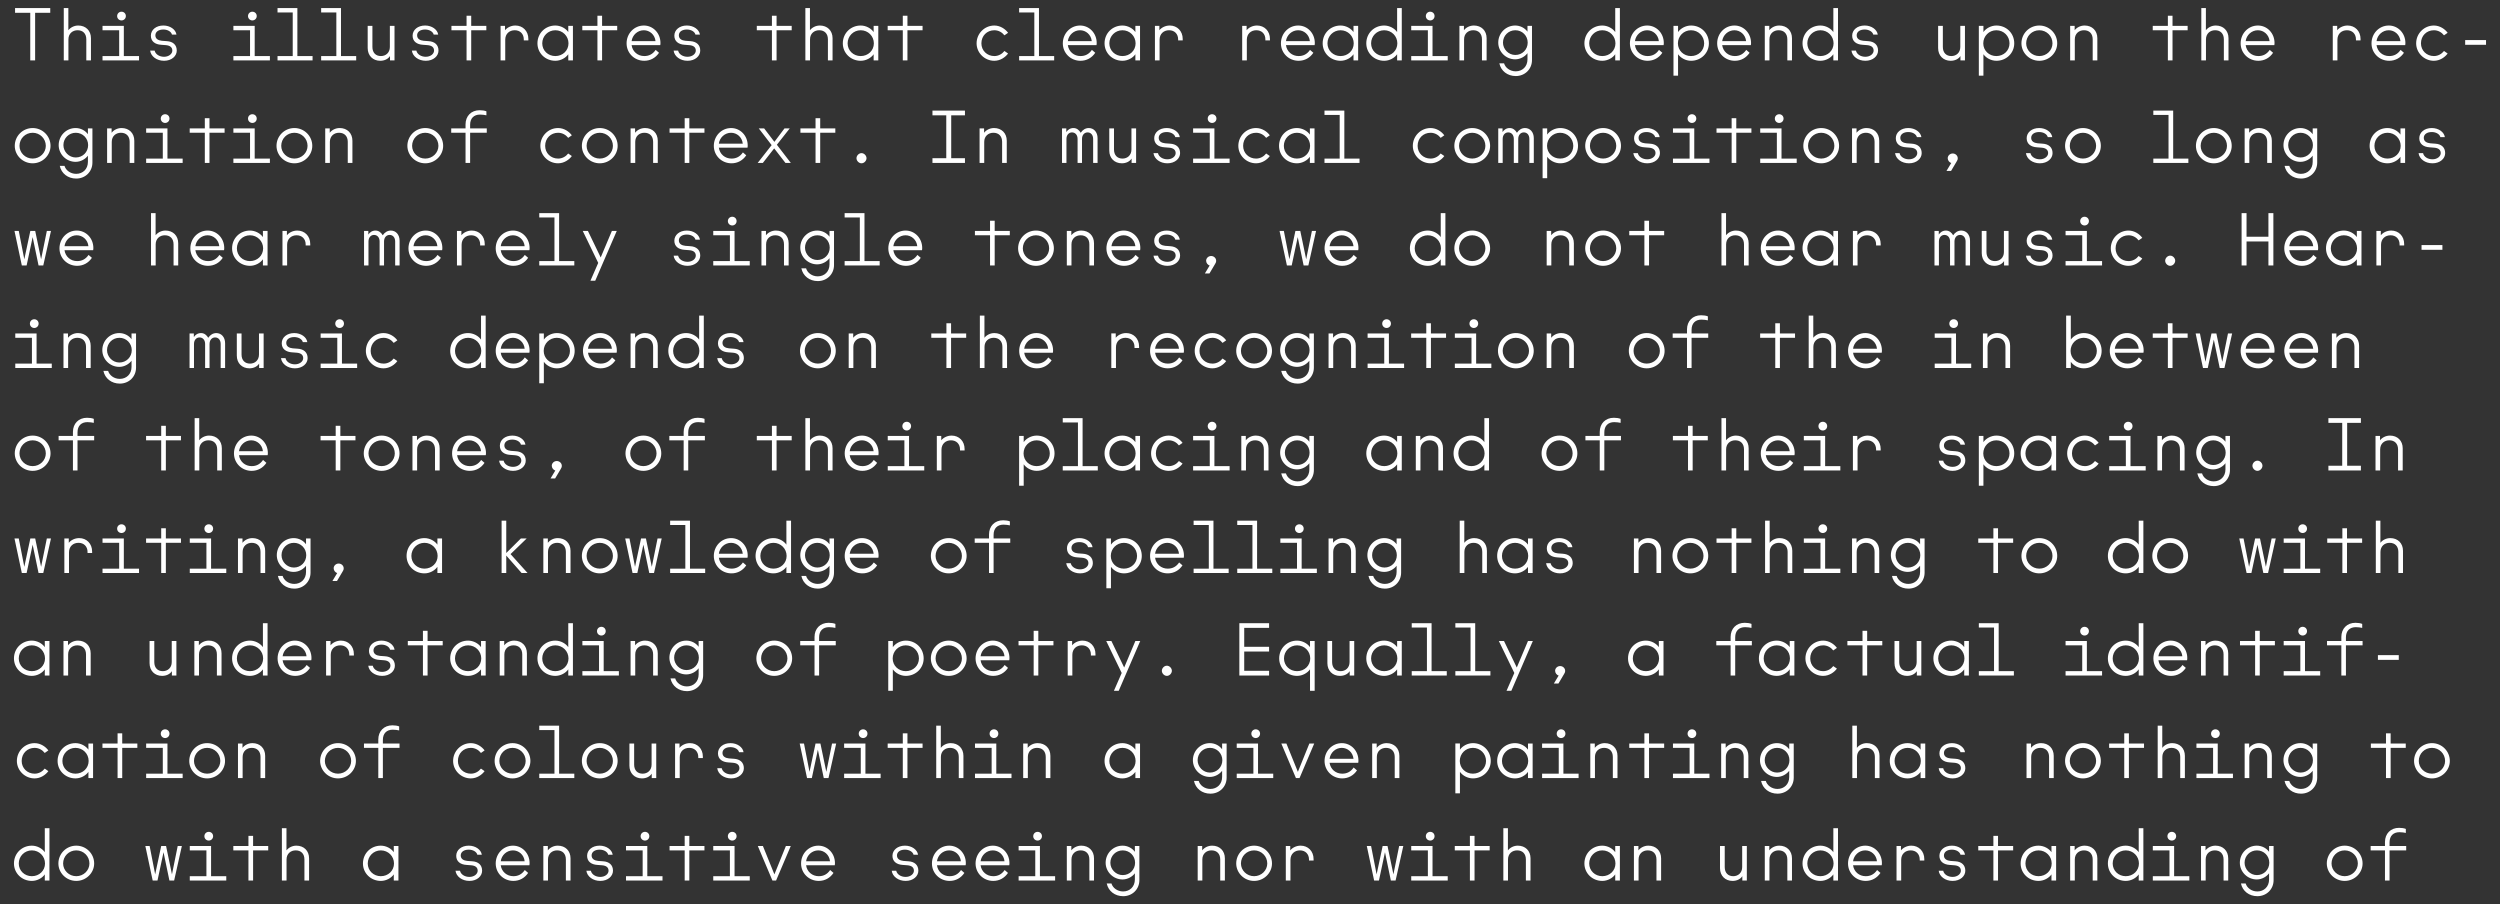 <?xml version="1.0" encoding="UTF-8"?><svg id="Layer_1" xmlns="http://www.w3.org/2000/svg" width="687.695" height="248.741" viewBox="0 0 687.695 248.741"><rect x="0" y="0" width="687.695" height="248.741" fill="#333333" stroke="none"/><defs><style>.cls-1{fill:#fff;}</style></defs><path class="cls-1" d="M8.762,242.32c1.48,0,2.88-.8,3.56-1.799v1.7h1.28v-14.4h-1.28v6.6c-.68-1-2.08-1.799-3.56-1.799-2.74,0-4.92,2.099-4.92,4.899,0,2.7,2.18,4.799,4.92,4.799h0ZM8.762,241.02c-2,0-3.6-1.5-3.6-3.499,0-2.001,1.6-3.6,3.6-3.6,2.02,0,3.62,1.599,3.62,3.6,0,2-1.6,3.499-3.62,3.499h0ZM20.982,242.32c2.72,0,4.92-2.199,4.92-4.799,0-2.701-2.2-4.899-4.92-4.899-2.74,0-4.92,2.199-4.92,4.899,0,2.601,2.18,4.799,4.92,4.799h0ZM20.982,241.02c-2.02,0-3.62-1.599-3.62-3.499,0-2.001,1.6-3.6,3.62-3.6,2,0,3.62,1.599,3.62,3.6,0,1.9-1.6,3.499-3.62,3.499h0ZM42.002,242.22h1.32l1.66-7.8,1.62,7.8h1.3l2.12-9.5h-1.14l-1.58,7.8-1.62-7.8h-1.34l-1.66,7.8-1.52-7.8h-1.18l2.02,9.5h0ZM52.202,242.22h10.04v-1.2h-4.18v-8.3h-5.86v1.2h4.58v7.1h-4.58v1.2h0ZM57.422,231.221c.64,0,1.2-.5,1.2-1.2s-.54-1.201-1.2-1.201c-.64,0-1.2.5-1.2,1.201s.56,1.2,1.2,1.2h0ZM68.341,242.22h1.28v-8.3h4.16v-1.2h-4.16v-2.8h-1.28v2.8h-4.16v1.2h4.16v8.3h0ZM77.541,242.22h1.28v-5.8c0-1.601,1.16-2.5,2.52-2.5,1.44,0,2.4.899,2.4,2.5v5.8h1.28v-6.1c0-2.101-1.44-3.499-3.5-3.499-1.18,0-2.2.599-2.72,1.299v-6.1h-1.26v14.4h0ZM104.761,242.32c1.48,0,2.88-.8,3.56-1.799v1.7h1.28v-9.5h-1.28v1.7c-.68-1-2.08-1.799-3.56-1.799-2.74,0-4.92,2.099-4.92,4.899,0,2.7,2.18,4.799,4.92,4.799h0ZM104.761,241.02c-2,0-3.6-1.5-3.6-3.499,0-2.001,1.6-3.6,3.6-3.6,2.02,0,3.62,1.599,3.62,3.6,0,2-1.6,3.499-3.62,3.499h0ZM129.12,242.32c2.1,0,3.5-1.3,3.5-2.8,0-1.599-1.06-2.5-2.74-2.6l-1.36-.1c-.94-.099-1.78-.5-1.78-1.5,0-1.0.92-1.599,2.2-1.599,1.18,0,2.18.599,2.36,1.4h1.24c-.2-1.4-1.74-2.499-3.6-2.499-2.02,0-3.44,1.199-3.44,2.799,0,1.599,1.2,2.399,2.82,2.5l1.3.099c1.16.1,1.78.601,1.78,1.5,0,.9-.96,1.701-2.28,1.701-1.28,0-2.38-.7-2.58-1.701h-1.24c.2,1.6,1.82,2.8,3.82,2.8h0ZM141.22,242.32c1.68,0,3.12-.8,4.06-2.199l-.92-.801c-.82,1.201-1.86,1.7-3.14,1.7-1.78,0-3.22-1.2-3.48-3h7.88c.04-.2.06-.3.06-.6,0-2.7-2.04-4.799-4.56-4.799-2.68,0-4.76,2.199-4.76,4.899s2.16,4.799,4.86,4.799h0ZM144.321,236.921h-6.58c.22-1.7,1.66-3,3.36-3,1.6,0,3.04,1.2,3.22,3h0ZM149.46,242.22h1.28v-5.8c0-1.601,1.16-2.5,2.52-2.5,1.44,0,2.4.899,2.4,2.5v5.8h1.28v-6.1c0-2.101-1.44-3.499-3.5-3.499-1.2,0-2.22.599-2.74,1.299v-1.2h-1.24v9.5h0ZM165.12,242.32c2.1,0,3.5-1.3,3.5-2.8,0-1.599-1.06-2.5-2.74-2.6l-1.36-.1c-.94-.099-1.78-.5-1.78-1.5,0-1.0.92-1.599,2.2-1.599,1.18,0,2.18.599,2.36,1.4h1.24c-.2-1.4-1.74-2.499-3.6-2.499-2.02,0-3.44,1.199-3.44,2.799,0,1.599,1.2,2.399,2.82,2.5l1.3.099c1.16.1,1.78.601,1.78,1.5,0,.9-.96,1.701-2.28,1.701-1.28,0-2.38-.7-2.58-1.701h-1.24c.2,1.6,1.82,2.8,3.82,2.8h0ZM172.2,242.22h10.04v-1.2h-4.18v-8.3h-5.86v1.2h4.58v7.1h-4.58v1.2h0ZM177.419,231.221c.64,0,1.2-.5,1.2-1.2s-.54-1.201-1.2-1.201c-.64,0-1.2.5-1.2,1.201s.56,1.2,1.2,1.2h0ZM188.339,242.22h1.28v-8.3h4.16v-1.2h-4.16v-2.8h-1.28v2.8h-4.16v1.2h4.16v8.3h0ZM196.199,242.22h10.04v-1.2h-4.18v-8.3h-5.86v1.2h4.58v7.1h-4.58v1.2h0ZM201.419,231.221c.64,0,1.2-.5,1.2-1.2s-.54-1.201-1.2-1.201c-.64,0-1.2.5-1.2,1.201s.56,1.2,1.2,1.2h0ZM212.479,242.22h1l4.04-9.5h-1.34l-3.16,7.8-3.16-7.8h-1.4l4.02,9.5h0ZM225.219,242.32c1.68,0,3.12-.8,4.06-2.199l-.92-.801c-.82,1.201-1.86,1.7-3.14,1.7-1.78,0-3.22-1.2-3.48-3h7.88c.04-.2.06-.3.06-.6,0-2.7-2.04-4.799-4.56-4.799-2.68,0-4.76,2.199-4.76,4.899s2.16,4.799,4.86,4.799h0ZM228.32,236.921h-6.58c.22-1.7,1.66-3,3.36-3,1.6,0,3.04,1.2,3.22,3h0ZM249.118,242.32c2.1,0,3.5-1.3,3.5-2.8,0-1.599-1.06-2.5-2.74-2.6l-1.36-.1c-.94-.099-1.78-.5-1.78-1.5,0-1.0.92-1.599,2.2-1.599,1.18,0,2.18.599,2.36,1.4h1.24c-.2-1.4-1.74-2.499-3.6-2.499-2.02,0-3.44,1.199-3.44,2.799,0,1.599,1.2,2.399,2.82,2.5l1.3.099c1.16.1,1.78.601,1.78,1.5,0,.9-.96,1.701-2.28,1.701-1.28,0-2.38-.7-2.58-1.701h-1.24c.2,1.6,1.82,2.8,3.82,2.8h0ZM261.219,242.32c1.68,0,3.12-.8,4.06-2.199l-.92-.801c-.82,1.201-1.86,1.7-3.14,1.7-1.78,0-3.22-1.2-3.48-3h7.88c.04-.2.06-.3.06-.6,0-2.7-2.04-4.799-4.56-4.799-2.68,0-4.76,2.199-4.76,4.899s2.16,4.799,4.86,4.799h0ZM264.318,236.921h-6.58c.22-1.7,1.66-3,3.36-3,1.6,0,3.04,1.2,3.22,3h0ZM273.218,242.32c1.68,0,3.12-.8,4.06-2.199l-.92-.801c-.82,1.201-1.86,1.7-3.14,1.7-1.78,0-3.22-1.2-3.48-3h7.88c.04-.2.06-.3.06-.6,0-2.7-2.04-4.799-4.56-4.799-2.68,0-4.76,2.199-4.76,4.899s2.16,4.799,4.86,4.799h0ZM276.318,236.921h-6.58c.22-1.7,1.66-3,3.36-3,1.6,0,3.04,1.2,3.22,3h0ZM280.199,242.22h10.04v-1.2h-4.18v-8.3h-5.86v1.2h4.58v7.1h-4.58v1.2h0ZM285.418,231.221c.64,0,1.2-.5,1.2-1.2s-.54-1.201-1.2-1.201c-.64,0-1.2.5-1.2,1.201s.56,1.2,1.2,1.2h0ZM293.459,242.22h1.28v-5.8c0-1.601,1.16-2.5,2.52-2.5,1.44,0,2.4.899,2.4,2.5v5.8h1.28v-6.1c0-2.101-1.44-3.499-3.5-3.499-1.2,0-2.22.599-2.74,1.299v-1.2h-1.24v9.5h0ZM308.957,246.521c2.52,0,4.46-1.899,4.46-4.4v-9.4h-1.24v1.599c-.7-1-1.98-1.699-3.38-1.699-2.58,0-4.66,2.099-4.66,4.699,0,2.5,2.08,4.6,4.66,4.6,1.44,0,2.72-.8,3.38-1.7v1.7c0,2.001-1.4,3.3-3.24,3.3-1.58,0-2.86-1-3.2-2.2h-1.3c.44,2.101,2.24,3.501,4.52,3.501h0ZM308.837,240.72c-1.9,0-3.4-1.6-3.4-3.4,0-1.899,1.5-3.399,3.4-3.399s3.4,1.5,3.4,3.399c0,1.9-1.48,3.4-3.4,3.4h0ZM329.457,242.22h1.28v-5.8c0-1.601,1.16-2.5,2.52-2.5,1.44,0,2.4.899,2.4,2.5v5.8h1.28v-6.1c0-2.101-1.44-3.499-3.5-3.499-1.2,0-2.22.599-2.74,1.299v-1.2h-1.24v9.5h0ZM344.977,242.32c2.72,0,4.92-2.199,4.92-4.799,0-2.701-2.2-4.899-4.92-4.899-2.74,0-4.92,2.199-4.92,4.899,0,2.601,2.18,4.799,4.92,4.799h0ZM344.977,241.02c-2.02,0-3.62-1.599-3.62-3.499,0-2.001,1.6-3.6,3.62-3.6,2,0,3.62,1.599,3.62,3.6,0,1.9-1.6,3.499-3.62,3.499h0ZM353.697,242.22h1.28v-5.7c0-1.599,1.12-2.6,2.62-2.6,1.46,0,2.48,1,2.48,2.5v.3h1.26v-.401c0-2.199-1.54-3.699-3.56-3.699-1.24,0-2.32.599-2.86,1.299v-1.2h-1.22v9.5h0ZM377.996,242.22h1.32l1.66-7.8,1.62,7.8h1.3l2.12-9.5h-1.14l-1.58,7.8-1.62-7.8h-1.34l-1.66,7.8-1.52-7.8h-1.18l2.02,9.5h0ZM388.196,242.22h10.04v-1.2h-4.18v-8.3h-5.86v1.2h4.58v7.1h-4.58v1.2h0ZM393.416,231.221c.64,0,1.2-.5,1.2-1.2s-.54-1.201-1.2-1.201c-.64,0-1.2.5-1.2,1.201s.56,1.2,1.2,1.2h0ZM404.336,242.22h1.28v-8.3h4.16v-1.2h-4.16v-2.8h-1.28v2.8h-4.16v1.2h4.16v8.3h0ZM413.536,242.22h1.28v-5.8c0-1.601,1.16-2.5,2.52-2.5,1.44,0,2.4.899,2.4,2.5v5.8h1.28v-6.1c0-2.101-1.44-3.499-3.5-3.499-1.18,0-2.2.599-2.72,1.299v-6.1h-1.26v14.4h0ZM440.755,242.32c1.48,0,2.88-.8,3.56-1.799v1.7h1.28v-9.5h-1.28v1.7c-.68-1-2.08-1.799-3.56-1.799-2.74,0-4.92,2.099-4.92,4.899,0,2.7,2.18,4.799,4.92,4.799h0ZM440.755,241.02c-2,0-3.6-1.5-3.6-3.499,0-2.001,1.6-3.6,3.6-3.6,2.02,0,3.62,1.599,3.62,3.6,0,2-1.6,3.499-3.62,3.499h0ZM449.455,242.22h1.28v-5.8c0-1.601,1.16-2.5,2.52-2.5,1.44,0,2.4.899,2.4,2.5v5.8h1.28v-6.1c0-2.101-1.44-3.499-3.5-3.499-1.2,0-2.22.599-2.74,1.299v-1.2h-1.24v9.5h0ZM480.515,232.721h-1.28v5.799c0,1.601-1.14,2.5-2.46,2.5-1.4,0-2.34-.899-2.34-2.5v-5.799h-1.3v6.099c0,2.101,1.44,3.5,3.46,3.5,1.18,0,2.16-.5,2.68-1.3v1.2h1.24v-9.5h0ZM485.455,242.22h1.28v-5.8c0-1.601,1.16-2.5,2.52-2.5,1.44,0,2.4.899,2.4,2.5v5.8h1.28v-6.1c0-2.101-1.44-3.499-3.5-3.499-1.2,0-2.22.599-2.74,1.299v-1.2h-1.24v9.5h0ZM500.754,242.32c1.481,0,2.88-.8,3.56-1.799v1.7h1.28v-14.4h-1.28v6.6c-.68-1-2.079-1.799-3.56-1.799-2.74,0-4.92,2.099-4.92,4.899,0,2.7,2.18,4.799,4.92,4.799h0ZM500.754,241.02c-2,0-3.6-1.5-3.6-3.499,0-2.001,1.6-3.6,3.6-3.6,2.02,0,3.62,1.599,3.62,3.6,0,2-1.6,3.499-3.62,3.499h0ZM513.214,242.32c1.68,0,3.12-.8,4.06-2.199l-.92-.801c-.82,1.201-1.86,1.7-3.14,1.7-1.78,0-3.22-1.2-3.48-3h7.88c.04-.2.06-.3.06-.6,0-2.7-2.04-4.799-4.56-4.799-2.68,0-4.76,2.199-4.76,4.899s2.16,4.799,4.86,4.799h0ZM516.314,236.921h-6.58c.22-1.7,1.66-3,3.36-3,1.6,0,3.04,1.2,3.22,3h0ZM521.694,242.22h1.28v-5.7c0-1.599,1.12-2.6,2.62-2.6,1.46,0,2.48,1,2.48,2.5v.3h1.26v-.401c0-2.199-1.54-3.699-3.56-3.699-1.24,0-2.32.599-2.86,1.299v-1.2h-1.22v9.5h0ZM537.114,242.32c2.1,0,3.5-1.3,3.5-2.8,0-1.599-1.06-2.5-2.74-2.6l-1.36-.1c-.94-.099-1.78-.5-1.78-1.5,0-1.0.92-1.599,2.2-1.599,1.18,0,2.18.599,2.36,1.4h1.24c-.2-1.4-1.74-2.499-3.6-2.499-2.02,0-3.44,1.199-3.44,2.799,0,1.599,1.2,2.399,2.82,2.5l1.3.099c1.16.1,1.78.601,1.78,1.5,0,.9-.96,1.701-2.28,1.701-1.28,0-2.38-.7-2.58-1.701h-1.24c.2,1.6,1.82,2.8,3.82,2.8h0ZM548.335,242.22h1.28v-8.3h4.16v-1.2h-4.16v-2.8h-1.28v2.8h-4.16v1.2h4.16v8.3h0ZM560.754,242.32c1.48,0,2.88-.8,3.56-1.799v1.7h1.28v-9.5h-1.28v1.7c-.68-1-2.08-1.799-3.56-1.799-2.74,0-4.92,2.099-4.92,4.899,0,2.7,2.18,4.799,4.92,4.799h0ZM560.754,241.02c-2,0-3.6-1.5-3.6-3.499,0-2.001,1.6-3.6,3.6-3.6,2.02,0,3.62,1.599,3.62,3.6,0,2-1.6,3.499-3.62,3.499h0ZM569.453,242.22h1.28v-5.8c0-1.601,1.16-2.5,2.52-2.5,1.44,0,2.4.899,2.4,2.5v5.8h1.28v-6.1c0-2.101-1.44-3.499-3.5-3.499-1.2,0-2.22.599-2.74,1.299v-1.2h-1.24v9.5h0ZM584.754,242.32c1.48,0,2.88-.8,3.56-1.799v1.7h1.28v-14.4h-1.28v6.6c-.68-1-2.08-1.799-3.56-1.799-2.74,0-4.92,2.099-4.92,4.899,0,2.7,2.18,4.799,4.92,4.799h0ZM584.754,241.02c-2,0-3.6-1.5-3.6-3.499,0-2.001,1.6-3.6,3.6-3.6,2.02,0,3.62,1.599,3.62,3.6,0,2-1.6,3.499-3.62,3.499h0ZM592.193,242.22h10.04v-1.2h-4.18v-8.3h-5.86v1.2h4.58v7.1h-4.58v1.2h0ZM597.413,231.221c.64,0,1.2-.5,1.2-1.2s-.54-1.201-1.2-1.201c-.64,0-1.2.5-1.2,1.201s.56,1.2,1.2,1.2h0ZM605.453,242.22h1.28v-5.8c0-1.601,1.16-2.5,2.52-2.5,1.44,0,2.4.899,2.4,2.5v5.8h1.28v-6.1c0-2.101-1.44-3.499-3.5-3.499-1.2,0-2.22.599-2.74,1.299v-1.2h-1.24v9.5h0ZM620.953,246.521c2.52,0,4.46-1.899,4.46-4.4v-9.4h-1.24v1.599c-.7-1-1.98-1.699-3.38-1.699-2.58,0-4.66,2.099-4.66,4.699,0,2.5,2.08,4.6,4.66,4.6,1.44,0,2.72-.8,3.38-1.7v1.7c0,2.001-1.4,3.3-3.24,3.3-1.58,0-2.86-1-3.2-2.2h-1.3c.44,2.101,2.24,3.501,4.52,3.501h0ZM620.833,240.72c-1.9,0-3.4-1.6-3.4-3.4,0-1.899,1.5-3.399,3.4-3.399s3.4,1.5,3.4,3.399c0,1.9-1.48,3.4-3.4,3.4h0ZM644.972,242.32c2.72,0,4.92-2.199,4.92-4.799,0-2.701-2.2-4.899-4.92-4.899-2.74,0-4.92,2.199-4.92,4.899,0,2.601,2.18,4.799,4.92,4.799h0ZM644.972,241.02c-2.02,0-3.62-1.599-3.62-3.499,0-2.001,1.6-3.6,3.62-3.6,2,0,3.62,1.599,3.62,3.6,0,1.9-1.6,3.499-3.62,3.499h0ZM656.052,242.22h1.26v-8.3h4.58v-1.2h-4.58v-1c0-1.8,1.06-2.8,2.72-2.8.7,0,1.26.099,1.76.2v-1.101c-.5-.2-1.16-.299-1.86-.299-2.32,0-3.88,1.599-3.88,3.9v1.1h-3.94v1.2h3.94v8.3h0Z"/><path class="cls-1" d="M9.522,214.121c1.66,0,3.06-.999,3.78-2l-1-.7c-.62.8-1.6,1.4-2.78,1.4-2,0-3.56-1.5-3.56-3.501,0-2.099,1.56-3.599,3.56-3.599,1.18,0,2.16.599,2.78,1.401l1-.7c-.72-1-2.12-2.001-3.78-2.001-2.7,0-4.88,2.2-4.88,4.899,0,2.601,2.18,4.801,4.88,4.801h0ZM20.762,214.121c1.48,0,2.88-.8,3.56-1.801v1.7h1.28v-9.499h-1.28v1.7c-.68-.999-2.08-1.8-3.56-1.8-2.74,0-4.92,2.1-4.92,4.899,0,2.701,2.18,4.801,4.92,4.801h0ZM20.762,212.82c-2,0-3.6-1.5-3.6-3.501s1.6-3.599,3.6-3.599c2.02,0,3.62,1.599,3.62,3.599s-1.6,3.501-3.62,3.501h0ZM32.342,214.02h1.28v-8.3h4.16v-1.2h-4.16v-2.8h-1.28v2.8h-4.16v1.2h4.16v8.3h0ZM40.202,214.02h10.04v-1.2h-4.18v-8.3h-5.86v1.2h4.58v7.1h-4.58v1.2h0ZM45.422,203.021c.64,0,1.2-.501,1.2-1.201,0-.699-.54-1.199-1.2-1.199-.64,0-1.2.501-1.2,1.199,0,.7.56,1.201,1.2,1.201h0ZM56.982,214.121c2.72,0,4.92-2.2,4.92-4.801,0-2.699-2.2-4.899-4.92-4.899-2.74,0-4.92,2.2-4.92,4.899,0,2.601,2.18,4.801,4.92,4.801h0ZM56.982,212.82c-2.02,0-3.62-1.599-3.62-3.501,0-2,1.6-3.599,3.62-3.599,2,0,3.62,1.599,3.62,3.599,0,1.901-1.6,3.501-3.62,3.501h0ZM65.462,214.02h1.28v-5.799c0-1.6,1.16-2.5,2.52-2.5,1.44,0,2.4.9,2.4,2.5v5.799h1.28v-6.099c0-2.101-1.44-3.501-3.5-3.501-1.2,0-2.22.6-2.74,1.3v-1.2h-1.24v9.499h0ZM92.981,214.121c2.72,0,4.92-2.2,4.92-4.801,0-2.699-2.2-4.899-4.92-4.899-2.74,0-4.92,2.2-4.92,4.899,0,2.601,2.18,4.801,4.92,4.801h0ZM92.981,212.82c-2.02,0-3.62-1.599-3.62-3.501,0-2,1.6-3.599,3.62-3.599,2,0,3.62,1.599,3.62,3.599,0,1.901-1.6,3.501-3.62,3.501h0ZM104.061,214.02h1.26v-8.3h4.58v-1.2h-4.58v-1c0-1.8,1.06-2.799,2.72-2.799.7,0,1.26.099,1.76.2v-1.101c-.5-.199-1.16-.3-1.86-.3-2.32,0-3.88,1.601-3.88,3.901v1.1h-3.94v1.2h3.94v8.3h0ZM129.52,214.121c1.66,0,3.06-.999,3.78-2l-1-.7c-.62.8-1.6,1.4-2.78,1.4-2,0-3.56-1.5-3.56-3.501,0-2.099,1.56-3.599,3.56-3.599,1.18,0,2.16.599,2.78,1.401l1-.7c-.72-1-2.12-2.001-3.78-2.001-2.7,0-4.88,2.2-4.88,4.899,0,2.601,2.18,4.801,4.88,4.801h0ZM140.981,214.121c2.72,0,4.92-2.2,4.92-4.801,0-2.699-2.2-4.899-4.92-4.899-2.74,0-4.92,2.2-4.92,4.899,0,2.601,2.18,4.801,4.92,4.801h0ZM140.981,212.82c-2.02,0-3.62-1.599-3.62-3.501,0-2,1.6-3.599,3.62-3.599,2,0,3.62,1.599,3.62,3.599,0,1.901-1.6,3.501-3.62,3.501h0ZM148.34,214.02h9.64v-1.2h-4.18v-13.199h-5.46v1.199h4.18v12h-4.18v1.2h0ZM164.981,214.121c2.72,0,4.92-2.2,4.92-4.801,0-2.699-2.2-4.899-4.92-4.899-2.74,0-4.92,2.2-4.92,4.899,0,2.601,2.18,4.801,4.92,4.801h0ZM164.981,212.82c-2.02,0-3.62-1.599-3.62-3.501,0-2,1.6-3.599,3.62-3.599,2,0,3.62,1.599,3.62,3.599,0,1.901-1.6,3.501-3.62,3.501h0ZM180.519,204.521h-1.28v5.799c0,1.6-1.14,2.5-2.46,2.5-1.4,0-2.34-.9-2.34-2.5v-5.799h-1.3v6.1c0,2.1,1.44,3.5,3.46,3.5,1.18,0,2.16-.5,2.68-1.3v1.2h1.24v-9.499h0ZM185.7,214.02h1.28v-5.7c0-1.599,1.12-2.6,2.62-2.6,1.46,0,2.48,1,2.48,2.5v.299h1.26v-.399c0-2.2-1.54-3.7-3.56-3.7-1.24,0-2.32.6-2.86,1.3v-1.2h-1.22v9.499h0ZM201.119,214.121c2.1,0,3.5-1.3,3.5-2.8,0-1.599-1.06-2.5-2.74-2.6l-1.36-.099c-.94-.101-1.78-.501-1.78-1.5,0-1.0.92-1.601,2.2-1.601,1.18,0,2.18.601,2.36,1.401h1.24c-.2-1.401-1.74-2.5-3.6-2.5-2.02,0-3.44,1.201-3.44,2.8s1.2,2.4,2.82,2.5l1.3.099c1.16.1,1.78.6,1.78,1.5s-.96,1.7-2.28,1.7c-1.28,0-2.38-.7-2.58-1.7h-1.24c.2,1.6,1.82,2.8,3.82,2.8h0ZM221.999,214.02h1.32l1.66-7.8,1.62,7.8h1.3l2.12-9.499h-1.14l-1.58,7.799-1.62-7.799h-1.34l-1.66,7.799-1.52-7.799h-1.18l2.02,9.499h0ZM232.199,214.02h10.04v-1.2h-4.18v-8.3h-5.86v1.2h4.58v7.1h-4.58v1.2h0ZM237.419,203.021c.64,0,1.2-.501,1.2-1.201,0-.699-.54-1.199-1.2-1.199-.64,0-1.2.501-1.2,1.199,0,.7.56,1.201,1.2,1.201h0ZM248.338,214.02h1.28v-8.3h4.16v-1.2h-4.16v-2.8h-1.28v2.8h-4.16v1.2h4.16v8.3h0ZM257.538,214.02h1.28v-5.799c0-1.6,1.16-2.5,2.52-2.5,1.44,0,2.4.9,2.4,2.5v5.799h1.28v-6.099c0-2.101-1.44-3.501-3.5-3.501-1.18,0-2.2.6-2.72,1.3v-6.099h-1.26v14.399h0ZM268.199,214.02h10.04v-1.2h-4.18v-8.3h-5.86v1.2h4.58v7.1h-4.58v1.2h0ZM273.418,203.021c.64,0,1.2-.501,1.2-1.201,0-.699-.54-1.199-1.2-1.199-.64,0-1.2.501-1.2,1.199,0,.7.56,1.201,1.2,1.201h0ZM281.459,214.02h1.28v-5.799c0-1.6,1.16-2.5,2.52-2.5,1.44,0,2.4.9,2.4,2.5v5.799h1.28v-6.099c0-2.101-1.44-3.501-3.5-3.501-1.2,0-2.22.6-2.74,1.3v-1.2h-1.24v9.499h0ZM308.757,214.121c1.48,0,2.88-.8,3.56-1.801v1.7h1.28v-9.499h-1.28v1.7c-.68-.999-2.08-1.8-3.56-1.8-2.74,0-4.92,2.1-4.92,4.899,0,2.701,2.18,4.801,4.92,4.801h0ZM308.757,212.82c-2,0-3.6-1.5-3.6-3.501s1.6-3.599,3.6-3.599c2.02,0,3.62,1.599,3.62,3.599s-1.6,3.501-3.62,3.501h0ZM332.957,218.32c2.52,0,4.46-1.899,4.46-4.399v-9.4h-1.24v1.6c-.7-1-1.98-1.7-3.38-1.7-2.58,0-4.66,2.1-4.66,4.7,0,2.501,2.08,4.6,4.66,4.6,1.44,0,2.72-.8,3.38-1.7v1.7c0,2.001-1.4,3.3-3.24,3.3-1.58,0-2.86-1-3.2-2.2h-1.3c.44,2.101,2.24,3.5,4.52,3.5h0ZM332.837,212.52c-1.9,0-3.4-1.599-3.4-3.399,0-1.9,1.5-3.4,3.4-3.4s3.4,1.5,3.4,3.4-1.48,3.399-3.4,3.399h0ZM340.197,214.02h10.04v-1.2h-4.18v-8.3h-5.86v1.2h4.58v7.1h-4.58v1.2h0ZM345.417,203.021c.64,0,1.2-.501,1.2-1.201,0-.699-.54-1.199-1.2-1.199-.64,0-1.2.501-1.2,1.199,0,.7.56,1.201,1.2,1.201h0ZM356.477,214.02h1l4.04-9.499h-1.34l-3.16,7.799-3.16-7.799h-1.4l4.02,9.499h0ZM369.216,214.121c1.681,0,3.12-.8,4.06-2.2l-.919-.8c-.82,1.199-1.861,1.7-3.141,1.7-1.78,0-3.22-1.199-3.479-3h7.88c.039-.2.06-.3.06-.6,0-2.7-2.04-4.8-4.56-4.8-2.681,0-4.76,2.2-4.76,4.899,0,2.701,2.16,4.801,4.859,4.801h0ZM372.317,208.721h-6.58c.22-1.701,1.66-3,3.36-3,1.6,0,3.04,1.2,3.22,3h0ZM377.456,214.02h1.28v-5.799c0-1.6,1.16-2.5,2.52-2.5,1.44,0,2.4.9,2.4,2.5v5.799h1.28v-6.099c0-2.101-1.44-3.501-3.5-3.501-1.2,0-2.22.6-2.74,1.3v-1.2h-1.24v9.499h0ZM400.336,218.22h1.26v-5.901c.7,1,2.08,1.801,3.58,1.801,2.72,0,4.9-2.1,4.9-4.801,0-2.8-2.18-4.899-4.9-4.899-1.5,0-2.9.8-3.58,1.8v-1.7h-1.26v13.7h0ZM405.156,212.82c-2,0-3.6-1.5-3.6-3.501s1.6-3.599,3.6-3.599c2.02,0,3.62,1.599,3.62,3.599s-1.6,3.501-3.62,3.501h0ZM416.757,214.121c1.48,0,2.88-.8,3.56-1.801v1.7h1.28v-9.499h-1.28v1.7c-.68-.999-2.08-1.8-3.56-1.8-2.74,0-4.92,2.1-4.92,4.899,0,2.701,2.18,4.801,4.92,4.801h0ZM416.757,212.82c-2,0-3.6-1.5-3.6-3.501s1.6-3.599,3.6-3.599c2.02,0,3.62,1.599,3.62,3.599s-1.6,3.501-3.62,3.501h0ZM424.196,214.02h10.04v-1.2h-4.18v-8.3h-5.86v1.2h4.58v7.1h-4.58v1.2h0ZM429.416,203.021c.64,0,1.2-.501,1.2-1.201,0-.699-.54-1.199-1.2-1.199-.64,0-1.2.501-1.2,1.199,0,.7.56,1.201,1.2,1.201h0ZM437.455,214.02h1.28v-5.799c0-1.6,1.16-2.5,2.52-2.5,1.44,0,2.4.9,2.4,2.5v5.799h1.28v-6.099c0-2.101-1.44-3.501-3.5-3.501-1.2,0-2.22.6-2.74,1.3v-1.2h-1.24v9.499h0ZM452.335,214.02h1.28v-8.3h4.16v-1.2h-4.16v-2.8h-1.28v2.8h-4.16v1.2h4.16v8.3h0ZM460.195,214.02h10.04v-1.2h-4.18v-8.3h-5.86v1.2h4.58v7.1h-4.58v1.2h0ZM465.416,203.021c.64,0,1.2-.501,1.2-1.201,0-.699-.54-1.199-1.2-1.199-.64,0-1.2.501-1.2,1.199,0,.7.56,1.201,1.2,1.201h0ZM473.455,214.02h1.28v-5.799c0-1.6,1.16-2.5,2.52-2.5,1.44,0,2.4.9,2.4,2.5v5.799h1.28v-6.099c0-2.101-1.44-3.501-3.5-3.501-1.2,0-2.22.6-2.74,1.3v-1.2h-1.24v9.499h0ZM488.955,218.32c2.52,0,4.46-1.899,4.46-4.399v-9.4h-1.24v1.6c-.7-1-1.98-1.7-3.38-1.7-2.58,0-4.66,2.1-4.66,4.7,0,2.501,2.08,4.6,4.66,4.6,1.44,0,2.72-.8,3.38-1.7v1.7c0,2.001-1.4,3.3-3.24,3.3-1.58,0-2.86-1-3.2-2.2h-1.3c.44,2.101,2.24,3.5,4.52,3.5h0ZM488.835,212.52c-1.9,0-3.4-1.599-3.4-3.399,0-1.9,1.5-3.4,3.4-3.4s3.4,1.5,3.4,3.4-1.48,3.399-3.4,3.399h0ZM509.534,214.02h1.28v-5.799c0-1.6,1.16-2.5,2.52-2.5,1.44,0,2.4.9,2.4,2.5v5.799h1.28v-6.099c0-2.101-1.44-3.501-3.5-3.501-1.18,0-2.2.6-2.72,1.3v-6.099h-1.26v14.399h0ZM524.754,214.121c1.48,0,2.88-.8,3.56-1.801v1.7h1.28v-9.499h-1.28v1.7c-.68-.999-2.08-1.8-3.56-1.8-2.74,0-4.92,2.1-4.92,4.899,0,2.701,2.18,4.801,4.92,4.801h0ZM524.754,212.82c-2,0-3.6-1.5-3.6-3.501s1.6-3.599,3.6-3.599c2.02,0,3.62,1.599,3.62,3.599s-1.6,3.501-3.62,3.501h0ZM537.114,214.121c2.1,0,3.5-1.3,3.5-2.8,0-1.599-1.06-2.5-2.74-2.6l-1.36-.099c-.94-.101-1.78-.501-1.78-1.5,0-1.0.92-1.601,2.2-1.601,1.18,0,2.18.601,2.36,1.401h1.24c-.2-1.401-1.74-2.5-3.6-2.5-2.02,0-3.44,1.201-3.44,2.8s1.2,2.4,2.82,2.5l1.3.099c1.16.1,1.78.6,1.78,1.5s-.96,1.7-2.28,1.7c-1.28,0-2.38-.7-2.58-1.7h-1.24c.2,1.6,1.82,2.8,3.82,2.8h0ZM557.455,214.02h1.28v-5.799c0-1.6,1.16-2.5,2.52-2.5,1.44,0,2.4.9,2.4,2.5v5.799h1.28v-6.099c0-2.101-1.44-3.501-3.5-3.501-1.2,0-2.22.6-2.74,1.3v-1.2h-1.24v9.499h0ZM572.973,214.121c2.72,0,4.92-2.2,4.92-4.801,0-2.699-2.2-4.899-4.92-4.899-2.74,0-4.92,2.2-4.92,4.899,0,2.601,2.18,4.801,4.92,4.801h0ZM572.973,212.82c-2.02,0-3.62-1.599-3.62-3.501,0-2,1.6-3.599,3.62-3.599,2,0,3.62,1.599,3.62,3.599,0,1.901-1.6,3.501-3.62,3.501h0ZM584.333,214.02h1.28v-8.3h4.16v-1.2h-4.16v-2.8h-1.28v2.8h-4.16v1.2h4.16v8.3h0ZM593.533,214.02h1.28v-5.799c0-1.6,1.16-2.5,2.52-2.5,1.44,0,2.4.9,2.4,2.5v5.799h1.28v-6.099c0-2.101-1.44-3.501-3.5-3.501-1.18,0-2.2.6-2.72,1.3v-6.099h-1.26v14.399h0ZM604.193,214.02h10.04v-1.2h-4.18v-8.3h-5.86v1.2h4.58v7.1h-4.58v1.2h0ZM609.413,203.021c.64,0,1.2-.501,1.2-1.201,0-.699-.54-1.199-1.2-1.199-.64,0-1.2.501-1.2,1.199,0,.7.56,1.201,1.2,1.201h0ZM617.453,214.02h1.28v-5.799c0-1.6,1.16-2.5,2.52-2.5,1.44,0,2.4.9,2.4,2.5v5.799h1.28v-6.099c0-2.101-1.44-3.501-3.5-3.501-1.2,0-2.22.6-2.74,1.3v-1.2h-1.24v9.499h0ZM632.952,218.32c2.52,0,4.46-1.899,4.46-4.399v-9.4h-1.24v1.6c-.7-1-1.98-1.7-3.38-1.7-2.58,0-4.66,2.1-4.66,4.7,0,2.501,2.08,4.6,4.66,4.6,1.44,0,2.72-.8,3.38-1.7v1.7c0,2.001-1.4,3.3-3.239,3.3-1.581,0-2.861-1-3.201-2.2h-1.299c.44,2.101,2.239,3.5,4.519,3.5h0ZM632.832,212.52c-1.899,0-3.399-1.599-3.399-3.399,0-1.9,1.5-3.4,3.399-3.4,1.9,0,3.4,1.5,3.4,3.4s-1.479,3.399-3.4,3.399h0ZM656.332,214.02h1.28v-8.3h4.16v-1.2h-4.16v-2.8h-1.28v2.8h-4.16v1.2h4.16v8.3h0ZM668.972,214.121c2.72,0,4.92-2.2,4.92-4.801,0-2.699-2.2-4.899-4.92-4.899-2.74,0-4.92,2.2-4.92,4.899,0,2.601,2.18,4.801,4.92,4.801h0ZM668.972,212.82c-2.02,0-3.62-1.599-3.62-3.501,0-2,1.6-3.599,3.62-3.599,2,0,3.62,1.599,3.62,3.599,0,1.901-1.6,3.501-3.62,3.501h0Z"/><path class="cls-1" d="M8.762,185.921c1.48,0,2.88-.8,3.56-1.8v1.7h1.28v-9.501h-1.28v1.7c-.68-1-2.08-1.8-3.56-1.8-2.74,0-4.92,2.1-4.92,4.9,0,2.699,2.18,4.8,4.92,4.8h0ZM8.762,184.621c-2,0-3.6-1.5-3.6-3.501s1.6-3.6,3.6-3.6c2.02,0,3.62,1.6,3.62,3.6s-1.6,3.501-3.62,3.501h0ZM17.462,185.82h1.28v-5.8c0-1.599,1.16-2.499,2.52-2.499,1.44,0,2.4.9,2.4,2.499v5.8h1.28v-6.099c0-2.1-1.44-3.501-3.5-3.501-1.2,0-2.22.6-2.74,1.3v-1.201h-1.24v9.501h0ZM48.522,176.32h-1.28v5.801c0,1.599-1.14,2.501-2.46,2.501-1.4,0-2.34-.901-2.34-2.501v-5.801h-1.3v6.101c0,2.099,1.44,3.5,3.46,3.5,1.18,0,2.16-.5,2.68-1.299v1.199h1.24v-9.501h0ZM53.462,185.82h1.28v-5.8c0-1.599,1.16-2.499,2.52-2.499,1.44,0,2.4.9,2.4,2.499v5.8h1.28v-6.099c0-2.1-1.44-3.501-3.5-3.501-1.2,0-2.22.6-2.74,1.3v-1.201h-1.24v9.501h0ZM68.761,185.921c1.48,0,2.88-.8,3.56-1.8v1.7h1.28v-14.4h-1.28v6.6c-.68-1-2.08-1.8-3.56-1.8-2.74,0-4.92,2.1-4.92,4.9,0,2.699,2.18,4.8,4.92,4.8h0ZM68.761,184.621c-2,0-3.6-1.5-3.6-3.501s1.6-3.6,3.6-3.6c2.02,0,3.62,1.6,3.62,3.6s-1.6,3.501-3.62,3.501h0ZM81.221,185.921c1.68,0,3.12-.8,4.06-2.2l-.92-.8c-.82,1.2-1.86,1.701-3.14,1.701-1.78,0-3.22-1.201-3.48-3h7.88c.04-.201.06-.301.06-.601,0-2.7-2.04-4.8-4.56-4.8-2.68,0-4.76,2.2-4.76,4.9s2.16,4.8,4.86,4.8h0ZM84.322,180.521h-6.58c.22-1.701,1.66-3,3.36-3,1.6,0,3.04,1.2,3.22,3h0ZM89.701,185.82h1.28v-5.699c0-1.601,1.12-2.601,2.62-2.601,1.46,0,2.48.999,2.48,2.499v.3h1.26v-.399c0-2.2-1.54-3.7-3.56-3.7-1.24,0-2.32.6-2.86,1.3v-1.201h-1.22v9.501h0ZM105.121,185.921c2.1,0,3.5-1.299,3.5-2.799,0-1.601-1.06-2.501-2.74-2.601l-1.36-.1c-.94-.1-1.78-.5-1.78-1.5,0-1.0.92-1.6,2.2-1.6,1.18,0,2.18.601,2.36,1.401h1.24c-.2-1.401-1.74-2.501-3.6-2.501-2.02,0-3.44,1.2-3.44,2.8s1.2,2.4,2.82,2.499l1.3.101c1.16.099,1.78.599,1.78,1.5,0,.899-.96,1.699-2.28,1.699-1.28,0-2.38-.7-2.58-1.699h-1.24c.2,1.599,1.82,2.799,3.82,2.799h0ZM116.34,185.82h1.28v-8.3h4.16v-1.201h-4.16v-2.8h-1.28v2.8h-4.16v1.201h4.16v8.3h0ZM128.76,185.921c1.48,0,2.88-.8,3.56-1.8v1.7h1.28v-9.501h-1.28v1.7c-.68-1-2.08-1.8-3.56-1.8-2.74,0-4.92,2.1-4.92,4.9,0,2.699,2.18,4.8,4.92,4.8h0ZM128.76,184.621c-2,0-3.6-1.5-3.6-3.501s1.6-3.6,3.6-3.6c2.02,0,3.62,1.6,3.62,3.6s-1.6,3.501-3.62,3.501h0ZM137.46,185.82h1.28v-5.8c0-1.599,1.16-2.499,2.52-2.499,1.44,0,2.4.9,2.4,2.499v5.8h1.28v-6.099c0-2.1-1.44-3.501-3.5-3.501-1.2,0-2.22.6-2.74,1.3v-1.201h-1.24v9.501h0ZM152.76,185.921c1.48,0,2.88-.8,3.56-1.8v1.7h1.28v-14.4h-1.28v6.6c-.68-1-2.08-1.8-3.56-1.8-2.74,0-4.92,2.1-4.92,4.9,0,2.699,2.18,4.8,4.92,4.8h0ZM152.76,184.621c-2,0-3.6-1.5-3.6-3.501s1.6-3.6,3.6-3.6c2.02,0,3.62,1.6,3.62,3.6s-1.6,3.501-3.62,3.501h0ZM160.2,185.82h10.04v-1.199h-4.18v-8.302h-5.86v1.201h4.58v7.101h-4.58v1.199h0ZM165.42,174.82c.64,0,1.2-.5,1.2-1.199,0-.7-.54-1.2-1.2-1.2-.64,0-1.2.5-1.2,1.2,0,.7.56,1.199,1.2,1.199h0ZM173.459,185.82h1.28v-5.8c0-1.599,1.16-2.499,2.52-2.499,1.44,0,2.4.9,2.4,2.499v5.8h1.28v-6.099c0-2.1-1.44-3.501-3.5-3.501-1.2,0-2.22.6-2.74,1.3v-1.201h-1.24v9.501h0ZM188.959,190.121c2.52,0,4.46-1.9,4.46-4.4v-9.401h-1.24v1.601c-.7-1-1.98-1.701-3.38-1.701-2.58,0-4.66,2.1-4.66,4.701,0,2.499,2.08,4.599,4.66,4.599,1.44,0,2.72-.8,3.38-1.7v1.7c0,2-1.4,3.3-3.24,3.3-1.58,0-2.86-1-3.2-2.2h-1.3c.44,2.1,2.24,3.5,4.52,3.5h0ZM188.839,184.32c-1.9,0-3.4-1.599-3.4-3.399,0-1.9,1.5-3.4,3.4-3.4s3.4,1.5,3.4,3.4-1.48,3.399-3.4,3.399h0ZM212.98,185.921c2.72,0,4.92-2.2,4.92-4.8,0-2.7-2.2-4.9-4.92-4.9-2.74,0-4.92,2.2-4.92,4.9,0,2.6,2.18,4.8,4.92,4.8h0ZM212.98,184.621c-2.02,0-3.62-1.601-3.62-3.501,0-2,1.6-3.6,3.62-3.6,2,0,3.62,1.6,3.62,3.6,0,1.899-1.6,3.501-3.62,3.501h0ZM224.059,185.82h1.26v-8.3h4.58v-1.201h-4.58v-1c0-1.8,1.06-2.8,2.72-2.8.7,0,1.26.101,1.76.201v-1.1c-.5-.2-1.16-.301-1.86-.301-2.32,0-3.88,1.6-3.88,3.901v1.099h-3.94v1.201h3.94v8.3h0ZM244.338,190.02h1.26v-5.9c.7,1,2.08,1.8,3.58,1.8,2.72,0,4.9-2.101,4.9-4.8,0-2.8-2.18-4.9-4.9-4.9-1.5,0-2.9.8-3.58,1.8v-1.7h-1.26v13.7h0ZM249.158,184.621c-2,0-3.6-1.5-3.6-3.501s1.6-3.6,3.6-3.6c2.02,0,3.62,1.6,3.62,3.6s-1.6,3.501-3.62,3.501h0ZM260.978,185.921c2.72,0,4.92-2.2,4.92-4.8,0-2.7-2.2-4.9-4.92-4.9-2.74,0-4.92,2.2-4.92,4.9,0,2.6,2.18,4.8,4.92,4.8h0ZM260.978,184.621c-2.02,0-3.62-1.601-3.62-3.501,0-2,1.6-3.6,3.62-3.6,2,0,3.62,1.6,3.62,3.6,0,1.899-1.6,3.501-3.62,3.501h0ZM273.218,185.921c1.68,0,3.12-.8,4.06-2.2l-.92-.8c-.82,1.2-1.86,1.701-3.14,1.701-1.78,0-3.22-1.201-3.48-3h7.88c.04-.201.06-.301.06-.601,0-2.7-2.04-4.8-4.56-4.8-2.68,0-4.76,2.2-4.76,4.9s2.16,4.8,4.86,4.8h0ZM276.318,180.521h-6.58c.22-1.701,1.66-3,3.36-3,1.6,0,3.04,1.2,3.22,3h0ZM284.338,185.82h1.28v-8.3h4.16v-1.201h-4.16v-2.8h-1.28v2.8h-4.16v1.201h4.16v8.3h0ZM293.699,185.82h1.28v-5.699c0-1.601,1.12-2.601,2.62-2.601,1.46,0,2.48.999,2.48,2.499v.3h1.26v-.399c0-2.2-1.54-3.7-3.56-3.7-1.24,0-2.32.6-2.86,1.3v-1.201h-1.22v9.501h0ZM306.417,190.02h1.32l5.92-13.7h-1.34l-3.08,7.301-3.52-7.301h-1.42l4.26,8.801-2.14,4.899h0ZM320.977,185.921c.74,0,1.38-.7,1.38-1.401s-.64-1.399-1.38-1.399-1.38.699-1.38,1.399.64,1.401,1.38,1.401h0ZM340.917,185.82h8.18v-1.3h-6.84v-5.3h6.84v-1.299h-6.84v-5.2h6.84v-1.3h-8.18v14.4h0ZM360.357,184.121v5.9h1.28v-13.7h-1.28v1.7c-.68-1-2.08-1.8-3.56-1.8-2.74,0-4.92,2.1-4.92,4.9,0,2.699,2.18,4.8,4.92,4.8,1.48,0,2.86-.8,3.56-1.8h0ZM356.797,184.621c-2,0-3.6-1.5-3.6-3.501s1.6-3.6,3.6-3.6c2.02,0,3.62,1.6,3.62,3.6s-1.6,3.501-3.62,3.501h0ZM372.517,176.32h-1.28v5.801c0,1.599-1.14,2.501-2.461,2.501-1.399,0-2.34-.901-2.34-2.501v-5.801h-1.299v6.101c0,2.099,1.44,3.5,3.46,3.5,1.179,0,2.16-.5,2.679-1.299v1.199h1.241v-9.501h0ZM380.757,185.921c1.48,0,2.88-.8,3.56-1.8v1.7h1.28v-9.501h-1.28v1.7c-.68-1-2.08-1.8-3.56-1.8-2.74,0-4.92,2.1-4.92,4.9,0,2.699,2.18,4.8,4.92,4.8h0ZM380.757,184.621c-2,0-3.6-1.5-3.6-3.501s1.6-3.6,3.6-3.6c2.02,0,3.62,1.6,3.62,3.6s-1.6,3.501-3.62,3.501h0ZM388.336,185.82h9.64v-1.199h-4.18v-13.201h-5.46v1.201h4.18v12h-4.18v1.199h0ZM400.336,185.82h9.64v-1.199h-4.18v-13.201h-5.46v1.201h4.18v12h-4.18v1.199h0ZM414.416,190.02h1.32l5.92-13.7h-1.34l-3.08,7.301-3.52-7.301h-1.42l4.26,8.801-2.14,4.899h0ZM428.757,185.82l-1.32,2.2h1.26l1.54-2.6c.18-.3.3-.5.3-.901,0-.7-.62-1.299-1.38-1.299s-1.38.599-1.38,1.299c0,.601.46,1.201.98,1.3h0ZM452.755,185.921c1.48,0,2.88-.8,3.56-1.8v1.7h1.28v-9.501h-1.28v1.7c-.68-1-2.08-1.8-3.56-1.8-2.74,0-4.92,2.1-4.92,4.9,0,2.699,2.18,4.8,4.92,4.8h0ZM452.755,184.621c-2,0-3.6-1.5-3.6-3.501s1.6-3.6,3.6-3.6c2.02,0,3.62,1.6,3.62,3.6s-1.6,3.501-3.62,3.501h0ZM476.055,185.82h1.26v-8.3h4.58v-1.201h-4.58v-1c0-1.8,1.06-2.8,2.72-2.8.7,0,1.26.101,1.76.201v-1.1c-.5-.2-1.16-.301-1.86-.301-2.32,0-3.88,1.6-3.88,3.901v1.099h-3.94v1.201h3.94v8.3h0ZM488.755,185.921c1.48,0,2.88-.8,3.56-1.8v1.7h1.28v-9.501h-1.28v1.7c-.68-1-2.08-1.8-3.56-1.8-2.74,0-4.92,2.1-4.92,4.9,0,2.699,2.18,4.8,4.92,4.8h0ZM488.755,184.621c-2,0-3.6-1.5-3.6-3.501s1.6-3.6,3.6-3.6c2.02,0,3.62,1.6,3.62,3.6s-1.6,3.501-3.62,3.501h0ZM501.514,185.921c1.661,0,3.06-1,3.781-2l-1-.7c-.62.8-1.601,1.401-2.781,1.401-2,0-3.56-1.5-3.56-3.501,0-2.1,1.56-3.6,3.56-3.6,1.18,0,2.161.6,2.781,1.4l1-.7c-.721-1-2.12-2.001-3.781-2.001-2.7,0-4.88,2.2-4.88,4.9,0,2.6,2.18,4.8,4.88,4.8h0ZM512.335,185.82h1.28v-8.3h4.16v-1.201h-4.16v-2.8h-1.28v2.8h-4.16v1.201h4.16v8.3h0ZM528.514,176.32h-1.28v5.801c0,1.599-1.14,2.501-2.46,2.501-1.4,0-2.34-.901-2.34-2.501v-5.801h-1.3v6.101c0,2.099,1.44,3.5,3.46,3.5,1.18,0,2.16-.5,2.68-1.299v1.199h1.24v-9.501h0ZM536.754,185.921c1.48,0,2.88-.8,3.56-1.8v1.7h1.28v-9.501h-1.28v1.7c-.68-1-2.08-1.8-3.56-1.8-2.74,0-4.92,2.1-4.92,4.9,0,2.699,2.18,4.8,4.92,4.8h0ZM536.754,184.621c-2,0-3.6-1.5-3.6-3.501s1.6-3.6,3.6-3.6c2.02,0,3.62,1.6,3.62,3.6s-1.6,3.501-3.62,3.501h0ZM544.334,185.82h9.64v-1.199h-4.18v-13.201h-5.46v1.201h4.18v12h-4.18v1.199h0ZM568.193,185.82h10.04v-1.199h-4.18v-8.302h-5.86v1.201h4.58v7.101h-4.58v1.199h0ZM573.413,174.82c.64,0,1.2-.5,1.2-1.199,0-.7-.54-1.2-1.2-1.2-.64,0-1.2.5-1.2,1.2,0,.7.56,1.199,1.2,1.199h0ZM584.754,185.921c1.48,0,2.88-.8,3.56-1.8v1.7h1.28v-14.4h-1.28v6.6c-.68-1-2.08-1.8-3.56-1.8-2.74,0-4.92,2.1-4.92,4.9,0,2.699,2.18,4.8,4.92,4.8h0ZM584.754,184.621c-2,0-3.6-1.5-3.6-3.501s1.6-3.6,3.6-3.6c2.02,0,3.62,1.6,3.62,3.6s-1.6,3.501-3.62,3.501h0ZM597.213,185.921c1.68,0,3.12-.8,4.06-2.2l-.92-.8c-.82,1.2-1.86,1.701-3.14,1.701-1.78,0-3.22-1.201-3.48-3h7.88c.04-.201.06-.301.06-.601,0-2.7-2.04-4.8-4.56-4.8-2.68,0-4.76,2.2-4.76,4.9s2.16,4.8,4.86,4.8h0ZM600.313,180.521h-6.58c.22-1.701,1.66-3,3.36-3,1.6,0,3.04,1.2,3.22,3h0ZM605.453,185.82h1.28v-5.8c0-1.599,1.16-2.499,2.52-2.499,1.44,0,2.4.9,2.4,2.499v5.8h1.28v-6.099c0-2.1-1.44-3.501-3.5-3.501-1.2,0-2.22.6-2.74,1.3v-1.201h-1.24v9.501h0ZM620.333,185.82h1.28v-8.3h4.16v-1.201h-4.16v-2.8h-1.28v2.8h-4.16v1.201h4.16v8.3h0ZM628.192,185.82h10.04v-1.199h-4.18v-8.302h-5.86v1.201h4.58v7.101h-4.58v1.199h0ZM633.412,174.82c.64,0,1.2-.5,1.2-1.199,0-.7-.54-1.2-1.2-1.2-.64,0-1.2.5-1.2,1.2,0,.7.56,1.199,1.2,1.199h0ZM644.052,185.82h1.26v-8.3h4.58v-1.201h-4.58v-1c0-1.8,1.06-2.8,2.72-2.8.7,0,1.26.101,1.76.201v-1.1c-.5-.2-1.16-.301-1.86-.301-2.32,0-3.88,1.6-3.88,3.901v1.099h-3.94v1.201h3.94v8.3h0ZM654.112,181.52h5.74v-1.299h-5.74v1.299h0Z"/><path class="cls-1" d="M6.003,157.621h1.32l1.66-7.801,1.62,7.801h1.3l2.12-9.501h-1.14l-1.58,7.8-1.62-7.8h-1.34l-1.66,7.8-1.52-7.8h-1.18l2.02,9.501h0ZM17.702,157.621h1.28v-5.701c0-1.6,1.12-2.601,2.62-2.601,1.46,0,2.48,1,2.48,2.5v.301h1.26v-.4c0-2.2-1.54-3.7-3.56-3.7-1.24,0-2.32.601-2.86,1.3v-1.199h-1.22v9.501h0ZM28.202,157.621h10.04v-1.201h-4.18v-8.3h-5.86v1.199h4.58v7.101h-4.58v1.201h0ZM33.422,146.621c.64,0,1.2-.5,1.2-1.2s-.54-1.2-1.2-1.2c-.64,0-1.2.499-1.2,1.2s.56,1.2,1.2,1.2h0ZM44.342,157.621h1.28v-8.302h4.16v-1.199h-4.16v-2.8h-1.28v2.8h-4.16v1.199h4.16v8.302h0ZM52.202,157.621h10.04v-1.201h-4.18v-8.3h-5.86v1.199h4.58v7.101h-4.58v1.201h0ZM57.422,146.621c.64,0,1.2-.5,1.2-1.2s-.54-1.2-1.2-1.2c-.64,0-1.2.499-1.2,1.2s.56,1.2,1.2,1.2h0ZM65.462,157.621h1.28v-5.801c0-1.599,1.16-2.5,2.52-2.5,1.44,0,2.4.901,2.4,2.5v5.801h1.28v-6.101c0-2.099-1.44-3.5-3.5-3.5-1.2,0-2.22.601-2.74,1.3v-1.199h-1.24v9.501h0ZM80.961,161.921c2.52,0,4.46-1.9,4.46-4.401v-9.399h-1.24v1.6c-.7-1-1.98-1.701-3.38-1.701-2.58,0-4.66,2.101-4.66,4.701,0,2.499,2.08,4.599,4.66,4.599,1.44,0,2.72-.8,3.38-1.7v1.7c0,2-1.4,3.301-3.24,3.301-1.58,0-2.86-1-3.2-2.2h-1.3c.44,2.099,2.24,3.5,4.52,3.5h0ZM80.841,156.121c-1.9,0-3.4-1.601-3.4-3.4,0-1.901,1.5-3.401,3.4-3.401s3.4,1.5,3.4,3.401-1.48,3.4-3.4,3.4h0ZM92.761,157.621l-1.32,2.199h1.26l1.54-2.599c.18-.3.3-.501.3-.901,0-.7-.62-1.299-1.38-1.299s-1.38.6-1.38,1.299c0,.601.46,1.2.98,1.301h0ZM116.76,157.721c1.48,0,2.88-.8,3.56-1.8v1.701h1.28v-9.501h-1.28v1.7c-.68-1-2.08-1.8-3.56-1.8-2.74,0-4.92,2.101-4.92,4.9,0,2.7,2.18,4.8,4.92,4.8h0ZM116.76,156.42c-2,0-3.6-1.5-3.6-3.5s1.6-3.601,3.6-3.601c2.02,0,3.62,1.601,3.62,3.601s-1.6,3.5-3.62,3.5h0ZM137.981,157.621h1.28v-4.801l4.22,4.801h1.64l-4.68-5.2,4.44-4.3h-1.6l-4.02,4v-8.901h-1.28v14.401h0ZM149.46,157.621h1.28v-5.801c0-1.599,1.16-2.5,2.52-2.5,1.44,0,2.4.901,2.4,2.5v5.801h1.28v-6.101c0-2.099-1.44-3.5-3.5-3.5-1.2,0-2.22.601-2.74,1.3v-1.199h-1.24v9.501h0ZM164.981,157.721c2.72,0,4.92-2.2,4.92-4.8,0-2.7-2.2-4.9-4.92-4.9-2.74,0-4.92,2.2-4.92,4.9,0,2.6,2.18,4.8,4.92,4.8h0ZM164.981,156.42c-2.02,0-3.62-1.6-3.62-3.5,0-2,1.6-3.601,3.62-3.601,2,0,3.62,1.601,3.62,3.601,0,1.899-1.6,3.5-3.62,3.5h0ZM173.999,157.621h1.32l1.66-7.801,1.62,7.801h1.3l2.12-9.501h-1.14l-1.58,7.8-1.62-7.8h-1.34l-1.66,7.8-1.52-7.8h-1.18l2.02,9.501h0ZM184.339,157.621h9.64v-1.201h-4.18v-13.2h-5.46v1.2h4.18v12h-4.18v1.201h0ZM201.219,157.721c1.68,0,3.12-.8,4.06-2.2l-.92-.8c-.82,1.2-1.86,1.7-3.14,1.7-1.78,0-3.22-1.2-3.48-3h7.88c.04-.2.06-.299.06-.6,0-2.699-2.04-4.8-4.56-4.8-2.68,0-4.76,2.2-4.76,4.9s2.16,4.8,4.86,4.8h0ZM204.32,152.32h-6.58c.22-1.699,1.66-3,3.36-3,1.6,0,3.04,1.201,3.22,3h0ZM212.759,157.721c1.48,0,2.88-.8,3.56-1.8v1.701h1.28v-14.401h-1.28v6.6c-.68-1-2.08-1.8-3.56-1.8-2.74,0-4.92,2.101-4.92,4.9,0,2.7,2.18,4.8,4.92,4.8h0ZM212.759,156.42c-2,0-3.6-1.5-3.6-3.5s1.6-3.601,3.6-3.601c2.02,0,3.62,1.601,3.62,3.601s-1.6,3.5-3.62,3.5h0ZM224.959,161.921c2.52,0,4.46-1.9,4.46-4.401v-9.399h-1.24v1.6c-.7-1-1.98-1.701-3.38-1.701-2.58,0-4.66,2.101-4.66,4.701,0,2.499,2.08,4.599,4.66,4.599,1.44,0,2.72-.8,3.38-1.7v1.7c0,2-1.4,3.301-3.24,3.301-1.58,0-2.86-1-3.2-2.2h-1.3c.44,2.099,2.24,3.5,4.52,3.5h0ZM224.839,156.121c-1.9,0-3.4-1.601-3.4-3.4,0-1.901,1.5-3.401,3.4-3.401s3.4,1.5,3.4,3.401-1.48,3.4-3.4,3.4h0ZM237.219,157.721c1.68,0,3.12-.8,4.06-2.2l-.92-.8c-.82,1.2-1.86,1.7-3.14,1.7-1.78,0-3.22-1.2-3.48-3h7.88c.04-.2.06-.299.06-.6,0-2.699-2.04-4.8-4.56-4.8-2.68,0-4.76,2.2-4.76,4.9s2.16,4.8,4.86,4.8h0ZM240.319,152.32h-6.58c.22-1.699,1.66-3,3.36-3,1.6,0,3.04,1.201,3.22,3h0ZM260.978,157.721c2.72,0,4.92-2.2,4.92-4.8,0-2.7-2.2-4.9-4.92-4.9-2.74,0-4.92,2.2-4.92,4.9,0,2.6,2.18,4.8,4.92,4.8h0ZM260.978,156.42c-2.02,0-3.62-1.6-3.62-3.5,0-2,1.6-3.601,3.62-3.601,2,0,3.62,1.601,3.62,3.601,0,1.899-1.6,3.5-3.62,3.5h0ZM272.058,157.621h1.26v-8.302h4.58v-1.199h-4.58v-.999c0-1.801,1.06-2.801,2.72-2.801.7,0,1.26.1,1.76.201v-1.1c-.5-.201-1.16-.3-1.86-.3-2.32,0-3.88,1.599-3.88,3.899v1.101h-3.94v1.199h3.94v8.302h0ZM297.118,157.721c2.1,0,3.5-1.3,3.5-2.8,0-1.6-1.06-2.499-2.74-2.601l-1.36-.1c-.94-.099-1.78-.499-1.78-1.5,0-.999.92-1.599,2.2-1.599,1.18,0,2.18.6,2.36,1.4h1.24c-.2-1.4-1.74-2.501-3.6-2.501-2.02,0-3.44,1.2-3.44,2.8,0,1.601,1.2,2.401,2.82,2.5l1.3.1c1.16.1,1.78.6,1.78,1.5s-.96,1.7-2.28,1.7c-1.28,0-2.38-.7-2.58-1.7h-1.24c.2,1.6,1.82,2.8,3.82,2.8h0ZM304.337,161.82h1.26v-5.9c.7,1,2.08,1.8,3.58,1.8,2.72,0,4.9-2.1,4.9-4.8,0-2.799-2.18-4.9-4.9-4.9-1.5,0-2.9.8-3.58,1.8v-1.7h-1.26v13.7h0ZM309.157,156.42c-2,0-3.6-1.5-3.6-3.5s1.6-3.601,3.6-3.601c2.02,0,3.62,1.601,3.62,3.601s-1.6,3.5-3.62,3.5h0ZM321.217,157.721c1.68,0,3.12-.8,4.06-2.2l-.92-.8c-.82,1.2-1.86,1.7-3.14,1.7-1.78,0-3.22-1.2-3.48-3h7.88c.04-.2.06-.299.06-.6,0-2.699-2.04-4.8-4.56-4.8-2.68,0-4.76,2.2-4.76,4.9s2.16,4.8,4.86,4.8h0ZM324.317,152.32h-6.58c.22-1.699,1.66-3,3.36-3,1.6,0,3.04,1.201,3.22,3h0ZM328.337,157.621h9.64v-1.201h-4.18v-13.2h-5.46v1.2h4.18v12h-4.18v1.201h0ZM340.337,157.621h9.64v-1.201h-4.18v-13.2h-5.46v1.2h4.18v12h-4.18v1.201h0ZM352.197,157.621h10.04v-1.201h-4.18v-8.3h-5.86v1.199h4.58v7.101h-4.58v1.201h0ZM357.417,146.621c.64,0,1.2-.5,1.2-1.2s-.54-1.2-1.2-1.2c-.64,0-1.2.499-1.2,1.2s.56,1.2,1.2,1.2h0ZM365.457,157.621h1.28v-5.801c0-1.599,1.16-2.5,2.52-2.5,1.44,0,2.399.901,2.399,2.5v5.801h1.28v-6.101c0-2.099-1.44-3.5-3.5-3.5-1.199,0-2.22.601-2.739,1.3v-1.199h-1.24v9.501h0ZM380.956,161.921c2.52,0,4.46-1.9,4.46-4.401v-9.399h-1.24v1.6c-.7-1-1.98-1.701-3.38-1.701-2.58,0-4.66,2.101-4.66,4.701,0,2.499,2.08,4.599,4.66,4.599,1.44,0,2.72-.8,3.38-1.7v1.7c0,2-1.4,3.301-3.24,3.301-1.58,0-2.86-1-3.2-2.2h-1.3c.44,2.099,2.24,3.5,4.52,3.5h0ZM380.836,156.121c-1.9,0-3.4-1.601-3.4-3.4,0-1.901,1.5-3.401,3.4-3.401s3.4,1.5,3.4,3.401-1.48,3.4-3.4,3.4h0ZM401.536,157.621h1.28v-5.801c0-1.599,1.16-2.5,2.52-2.5,1.44,0,2.4.901,2.4,2.5v5.801h1.28v-6.101c0-2.099-1.44-3.5-3.5-3.5-1.18,0-2.2.601-2.72,1.3v-6.1h-1.26v14.401h0ZM416.757,157.721c1.48,0,2.88-.8,3.56-1.8v1.701h1.28v-9.501h-1.28v1.7c-.68-1-2.08-1.8-3.56-1.8-2.74,0-4.92,2.101-4.92,4.9,0,2.7,2.18,4.8,4.92,4.8h0ZM416.757,156.42c-2,0-3.6-1.5-3.6-3.5s1.6-3.601,3.6-3.601c2.02,0,3.62,1.601,3.62,3.601s-1.6,3.5-3.62,3.5h0ZM429.116,157.721c2.1,0,3.5-1.3,3.5-2.8,0-1.6-1.06-2.499-2.74-2.601l-1.36-.1c-.94-.099-1.78-.499-1.78-1.5,0-.999.92-1.599,2.2-1.599,1.18,0,2.18.6,2.36,1.4h1.24c-.2-1.4-1.74-2.501-3.6-2.501-2.02,0-3.44,1.2-3.44,2.8,0,1.601,1.2,2.401,2.82,2.5l1.3.1c1.16.1,1.78.6,1.78,1.5s-.96,1.7-2.28,1.7c-1.28,0-2.38-.7-2.58-1.7h-1.24c.2,1.6,1.82,2.8,3.82,2.8h0ZM449.455,157.621h1.28v-5.801c0-1.599,1.16-2.5,2.52-2.5,1.44,0,2.4.901,2.4,2.5v5.801h1.28v-6.101c0-2.099-1.44-3.5-3.5-3.5-1.2,0-2.22.601-2.74,1.3v-1.199h-1.24v9.501h0ZM464.976,157.721c2.72,0,4.92-2.2,4.92-4.8,0-2.7-2.2-4.9-4.92-4.9-2.74,0-4.92,2.2-4.92,4.9,0,2.6,2.18,4.8,4.92,4.8h0ZM464.976,156.42c-2.02,0-3.62-1.6-3.62-3.5,0-2,1.6-3.601,3.62-3.601,2,0,3.62,1.601,3.62,3.601,0,1.899-1.6,3.5-3.62,3.5h0ZM476.335,157.621h1.28v-8.302h4.16v-1.199h-4.16v-2.8h-1.28v2.8h-4.16v1.199h4.16v8.302h0ZM485.535,157.621h1.28v-5.801c0-1.599,1.16-2.5,2.52-2.5,1.44,0,2.4.901,2.4,2.5v5.801h1.28v-6.101c0-2.099-1.44-3.5-3.5-3.5-1.18,0-2.2.601-2.72,1.3v-6.1h-1.26v14.401h0ZM496.194,157.621h10.041v-1.201h-4.181v-8.3h-5.86v1.199h4.58v7.101h-4.58v1.201h0ZM501.414,146.621c.64,0,1.201-.5,1.201-1.2s-.541-1.2-1.201-1.2c-.64,0-1.2.499-1.2,1.2s.56,1.2,1.2,1.2h0ZM509.454,157.621h1.28v-5.801c0-1.599,1.16-2.5,2.52-2.5,1.44,0,2.4.901,2.4,2.5v5.801h1.28v-6.101c0-2.099-1.44-3.5-3.5-3.5-1.2,0-2.22.601-2.74,1.3v-1.199h-1.24v9.501h0ZM524.955,161.921c2.52,0,4.46-1.9,4.46-4.401v-9.399h-1.24v1.6c-.7-1-1.98-1.701-3.38-1.701-2.58,0-4.66,2.101-4.66,4.701,0,2.499,2.08,4.599,4.66,4.599,1.44,0,2.72-.8,3.38-1.7v1.7c0,2-1.4,3.301-3.24,3.301-1.58,0-2.86-1-3.2-2.2h-1.3c.44,2.099,2.24,3.5,4.52,3.5h0ZM524.834,156.121c-1.9,0-3.4-1.601-3.4-3.4,0-1.901,1.5-3.401,3.4-3.401s3.4,1.5,3.4,3.401-1.48,3.4-3.4,3.4h0ZM548.335,157.621h1.28v-8.302h4.16v-1.199h-4.16v-2.8h-1.28v2.8h-4.16v1.199h4.16v8.302h0ZM560.974,157.721c2.72,0,4.92-2.2,4.92-4.8,0-2.7-2.2-4.9-4.92-4.9-2.74,0-4.92,2.2-4.92,4.9,0,2.6,2.18,4.8,4.92,4.8h0ZM560.974,156.42c-2.02,0-3.62-1.6-3.62-3.5,0-2,1.6-3.601,3.62-3.601,2,0,3.62,1.601,3.62,3.601,0,1.899-1.6,3.5-3.62,3.5h0ZM584.754,157.721c1.48,0,2.88-.8,3.56-1.8v1.701h1.28v-14.401h-1.28v6.6c-.68-1-2.08-1.8-3.56-1.8-2.74,0-4.92,2.101-4.92,4.9,0,2.7,2.18,4.8,4.92,4.8h0ZM584.754,156.42c-2,0-3.6-1.5-3.6-3.5s1.6-3.601,3.6-3.601c2.02,0,3.62,1.601,3.62,3.601s-1.6,3.5-3.62,3.5h0ZM596.973,157.721c2.72,0,4.92-2.2,4.92-4.8,0-2.7-2.2-4.9-4.92-4.9-2.74,0-4.92,2.2-4.92,4.9,0,2.6,2.18,4.8,4.92,4.8h0ZM596.973,156.42c-2.02,0-3.62-1.6-3.62-3.5,0-2,1.6-3.601,3.62-3.601,2,0,3.62,1.601,3.62,3.601,0,1.899-1.6,3.5-3.62,3.5h0ZM617.993,157.621h1.32l1.66-7.801,1.62,7.801h1.3l2.12-9.501h-1.14l-1.58,7.8-1.62-7.8h-1.34l-1.66,7.8-1.52-7.8h-1.18l2.02,9.501h0ZM628.192,157.621h10.04v-1.201h-4.18v-8.3h-5.86v1.199h4.58v7.101h-4.58v1.201h0ZM633.412,146.621c.64,0,1.2-.5,1.2-1.2s-.54-1.2-1.2-1.2c-.64,0-1.2.499-1.2,1.2s.56,1.2,1.2,1.2h0ZM644.332,157.621h1.28v-8.302h4.16v-1.199h-4.16v-2.8h-1.28v2.8h-4.16v1.199h4.16v8.302h0ZM653.533,157.621h1.28v-5.801c0-1.599,1.16-2.5,2.52-2.5,1.44,0,2.4.901,2.4,2.5v5.801h1.28v-6.101c0-2.099-1.44-3.5-3.5-3.5-1.18,0-2.2.601-2.72,1.3v-6.1h-1.26v14.401h0Z"/><path class="cls-1" d="M8.982,129.521c2.72,0,4.92-2.2,4.92-4.8,0-2.7-2.2-4.9-4.92-4.9-2.74,0-4.92,2.2-4.92,4.9,0,2.6,2.18,4.8,4.92,4.8h0ZM8.982,128.22c-2.02,0-3.62-1.599-3.62-3.499,0-2,1.6-3.6,3.62-3.6,2,0,3.62,1.6,3.62,3.6,0,1.9-1.6,3.499-3.62,3.499h0ZM20.062,129.42h1.26v-8.3h4.58v-1.2h-4.58v-1c0-1.799,1.06-2.8,2.72-2.8.7,0,1.26.099,1.76.199v-1.099c-.5-.201-1.16-.3-1.86-.3-2.32,0-3.88,1.599-3.88,3.899v1.101h-3.94v1.2h3.94v8.3h0ZM44.342,129.42h1.28v-8.3h4.16v-1.2h-4.16v-2.799h-1.28v2.799h-4.16v1.2h4.16v8.3h0ZM53.542,129.42h1.28v-5.8c0-1.6,1.16-2.5,2.52-2.5,1.44,0,2.4.9,2.4,2.5v5.8h1.28v-6.1c0-2.099-1.44-3.5-3.5-3.5-1.18,0-2.2.6-2.72,1.3v-6.1h-1.26v14.4h0ZM69.222,129.521c1.68,0,3.12-.8,4.06-2.2l-.92-.8c-.82,1.2-1.86,1.7-3.14,1.7-1.78,0-3.22-1.2-3.48-3h7.88c.04-.2.06-.3.06-.599,0-2.701-2.04-4.801-4.56-4.801-2.68,0-4.76,2.2-4.76,4.9s2.16,4.8,4.86,4.8h0ZM72.322,124.121h-6.58c.22-1.7,1.66-3,3.36-3,1.6,0,3.04,1.199,3.22,3h0ZM92.341,129.42h1.28v-8.3h4.16v-1.2h-4.16v-2.799h-1.28v2.799h-4.16v1.2h4.16v8.3h0ZM104.981,129.521c2.72,0,4.92-2.2,4.92-4.8,0-2.7-2.2-4.9-4.92-4.9-2.74,0-4.92,2.2-4.92,4.9,0,2.6,2.18,4.8,4.92,4.8h0ZM104.981,128.22c-2.02,0-3.62-1.599-3.62-3.499,0-2,1.6-3.6,3.62-3.6,2,0,3.62,1.6,3.62,3.6,0,1.9-1.6,3.499-3.62,3.499h0ZM113.46,129.42h1.28v-5.8c0-1.6,1.16-2.5,2.52-2.5,1.44,0,2.4.9,2.4,2.5v5.8h1.28v-6.1c0-2.099-1.44-3.5-3.5-3.5-1.2,0-2.22.6-2.74,1.3v-1.2h-1.24v9.5h0ZM129.22,129.521c1.68,0,3.12-.8,4.06-2.2l-.92-.8c-.82,1.2-1.86,1.7-3.14,1.7-1.78,0-3.22-1.2-3.48-3h7.88c.04-.2.06-.3.06-.599,0-2.701-2.04-4.801-4.56-4.801-2.68,0-4.76,2.2-4.76,4.9s2.16,4.8,4.86,4.8h0ZM132.321,124.121h-6.58c.22-1.7,1.66-3,3.36-3,1.6,0,3.04,1.199,3.22,3h0ZM141.12,129.521c2.1,0,3.5-1.3,3.5-2.8,0-1.599-1.06-2.499-2.74-2.6l-1.36-.1c-.94-.099-1.78-.499-1.78-1.5s.92-1.599,2.2-1.599c1.18,0,2.18.599,2.36,1.399h1.24c-.2-1.399-1.74-2.499-3.6-2.499-2.02,0-3.44,1.2-3.44,2.8s1.2,2.4,2.82,2.5l1.3.099c1.16.1,1.78.6,1.78,1.5,0,.901-.96,1.701-2.28,1.701-1.28,0-2.38-.7-2.58-1.701h-1.24c.2,1.6,1.82,2.8,3.82,2.8h0ZM152.76,129.42l-1.32,2.2h1.26l1.54-2.601c.18-.299.3-.5.3-.899,0-.7-.62-1.301-1.38-1.301s-1.38.601-1.38,1.301c0,.6.46,1.199.98,1.3h0ZM176.979,129.521c2.72,0,4.92-2.2,4.92-4.8,0-2.7-2.2-4.9-4.92-4.9-2.74,0-4.92,2.2-4.92,4.9,0,2.6,2.18,4.8,4.92,4.8h0ZM176.979,128.22c-2.02,0-3.62-1.599-3.62-3.499,0-2,1.6-3.6,3.62-3.6,2,0,3.62,1.6,3.62,3.6,0,1.9-1.6,3.499-3.62,3.499h0ZM188.059,129.42h1.26v-8.3h4.58v-1.2h-4.58v-1c0-1.799,1.06-2.8,2.72-2.8.7,0,1.26.099,1.76.199v-1.099c-.5-.201-1.16-.3-1.86-.3-2.32,0-3.88,1.599-3.88,3.899v1.101h-3.94v1.2h3.94v8.3h0ZM212.339,129.42h1.28v-8.3h4.16v-1.2h-4.16v-2.799h-1.28v2.799h-4.16v1.2h4.16v8.3h0ZM221.54,129.42h1.28v-5.8c0-1.6,1.16-2.5,2.52-2.5,1.44,0,2.4.9,2.4,2.5v5.8h1.28v-6.1c0-2.099-1.44-3.5-3.5-3.5-1.18,0-2.2.6-2.72,1.3v-6.1h-1.26v14.4h0ZM237.219,129.521c1.68,0,3.12-.8,4.06-2.2l-.92-.8c-.82,1.2-1.86,1.7-3.14,1.7-1.78,0-3.22-1.2-3.48-3h7.88c.04-.2.06-.3.06-.599,0-2.701-2.04-4.801-4.56-4.801-2.68,0-4.76,2.2-4.76,4.9s2.16,4.8,4.86,4.8h0ZM240.319,124.121h-6.58c.22-1.7,1.66-3,3.36-3,1.6,0,3.04,1.199,3.22,3h0ZM244.198,129.42h10.04v-1.2h-4.18v-8.3h-5.86v1.2h4.58v7.1h-4.58v1.2h0ZM249.418,118.421c.64,0,1.2-.5,1.2-1.2s-.54-1.2-1.2-1.2c-.64,0-1.2.499-1.2,1.2s.56,1.2,1.2,1.2h0ZM257.699,129.42h1.28v-5.7c0-1.599,1.12-2.6,2.62-2.6,1.46,0,2.48,1,2.48,2.5v.3h1.26v-.4c0-2.2-1.54-3.7-3.56-3.7-1.24,0-2.32.6-2.86,1.3v-1.2h-1.22v9.5h0ZM280.338,133.621h1.26v-5.901c.7,1,2.08,1.8,3.58,1.8,2.72,0,4.9-2.1,4.9-4.8,0-2.8-2.18-4.9-4.9-4.9-1.5,0-2.9.8-3.58,1.801v-1.701h-1.26v13.701h0ZM285.158,128.22c-2,0-3.6-1.5-3.6-3.499s1.6-3.6,3.6-3.6c2.02,0,3.62,1.6,3.62,3.6s-1.6,3.499-3.62,3.499h0ZM292.338,129.42h9.64v-1.2h-4.18v-13.2h-5.46v1.2h4.18v12h-4.18v1.2h0ZM308.757,129.521c1.48,0,2.88-.8,3.56-1.8v1.7h1.28v-9.5h-1.28v1.701c-.68-1-2.08-1.801-3.56-1.801-2.74,0-4.92,2.1-4.92,4.9,0,2.7,2.18,4.8,4.92,4.8h0ZM308.757,128.22c-2,0-3.6-1.5-3.6-3.499s1.6-3.6,3.6-3.6c2.02,0,3.62,1.6,3.62,3.6s-1.6,3.499-3.62,3.499h0ZM321.517,129.521c1.66,0,3.06-1,3.78-2.001l-1-.7c-.62.801-1.6,1.4-2.78,1.4-2,0-3.56-1.5-3.56-3.499,0-2.1,1.56-3.6,3.56-3.6,1.18,0,2.16.6,2.78,1.4l1-.7c-.72-1-2.12-2-3.78-2-2.7,0-4.88,2.2-4.88,4.9,0,2.6,2.18,4.8,4.88,4.8h0ZM328.197,129.42h10.04v-1.2h-4.18v-8.3h-5.86v1.2h4.58v7.1h-4.58v1.2h0ZM333.417,118.421c.64,0,1.2-.5,1.2-1.2s-.54-1.2-1.2-1.2c-.64,0-1.2.499-1.2,1.2s.56,1.2,1.2,1.2h0ZM341.457,129.42h1.28v-5.8c0-1.6,1.16-2.5,2.52-2.5,1.44,0,2.4.9,2.4,2.5v5.8h1.28v-6.1c0-2.099-1.44-3.5-3.5-3.5-1.2,0-2.22.6-2.74,1.3v-1.2h-1.24v9.5h0ZM356.957,133.721c2.52,0,4.46-1.9,4.46-4.401v-9.399h-1.24v1.599c-.7-.999-1.98-1.7-3.38-1.7-2.58,0-4.66,2.1-4.66,4.7,0,2.5,2.08,4.601,4.66,4.601,1.44,0,2.72-.801,3.38-1.701v1.701c0,2-1.4,3.299-3.24,3.299-1.58,0-2.86-1-3.2-2.2h-1.3c.44,2.099,2.24,3.5,4.52,3.5h0ZM356.837,127.92c-1.9,0-3.4-1.6-3.4-3.4,0-1.899,1.5-3.399,3.4-3.399s3.4,1.5,3.4,3.399c0,1.9-1.48,3.4-3.4,3.4h0ZM380.757,129.521c1.48,0,2.88-.8,3.56-1.8v1.7h1.28v-9.5h-1.28v1.701c-.68-1-2.08-1.801-3.56-1.801-2.74,0-4.92,2.1-4.92,4.9,0,2.7,2.18,4.8,4.92,4.8h0ZM380.757,128.22c-2,0-3.6-1.5-3.6-3.499s1.6-3.6,3.6-3.6c2.02,0,3.62,1.6,3.62,3.6s-1.6,3.499-3.62,3.499h0ZM389.456,129.42h1.28v-5.8c0-1.6,1.16-2.5,2.52-2.5,1.44,0,2.4.9,2.4,2.5v5.8h1.28v-6.1c0-2.099-1.44-3.5-3.5-3.5-1.2,0-2.22.6-2.74,1.3v-1.2h-1.24v9.5h0ZM404.757,129.521c1.48,0,2.88-.8,3.56-1.8v1.7h1.28v-14.4h-1.28v6.601c-.68-1-2.08-1.801-3.56-1.801-2.74,0-4.92,2.1-4.92,4.9,0,2.7,2.18,4.8,4.92,4.8h0ZM404.757,128.22c-2,0-3.6-1.5-3.6-3.499s1.6-3.6,3.6-3.6c2.02,0,3.62,1.6,3.62,3.6s-1.6,3.499-3.62,3.499h0ZM428.976,129.521c2.72,0,4.92-2.2,4.92-4.8,0-2.7-2.2-4.9-4.92-4.9-2.74,0-4.92,2.2-4.92,4.9,0,2.6,2.18,4.8,4.92,4.8h0ZM428.976,128.22c-2.02,0-3.62-1.599-3.62-3.499,0-2,1.6-3.6,3.62-3.6,2,0,3.62,1.6,3.62,3.6,0,1.9-1.6,3.499-3.62,3.499h0ZM440.055,129.42h1.26v-8.3h4.58v-1.2h-4.58v-1c0-1.799,1.06-2.8,2.72-2.8.7,0,1.26.099,1.76.199v-1.099c-.5-.201-1.16-.3-1.86-.3-2.32,0-3.88,1.599-3.88,3.899v1.101h-3.94v1.2h3.94v8.3h0ZM464.335,129.42h1.28v-8.3h4.16v-1.2h-4.16v-2.799h-1.28v2.799h-4.16v1.2h4.16v8.3h0ZM473.535,129.42h1.28v-5.8c0-1.6,1.16-2.5,2.52-2.5,1.44,0,2.4.9,2.4,2.5v5.8h1.28v-6.1c0-2.099-1.44-3.5-3.5-3.5-1.18,0-2.2.6-2.72,1.3v-6.1h-1.26v14.4h0ZM489.216,129.521c1.68,0,3.12-.8,4.06-2.2l-.92-.8c-.82,1.2-1.86,1.7-3.14,1.7-1.78,0-3.22-1.2-3.48-3h7.88c.04-.2.06-.3.06-.599,0-2.701-2.04-4.801-4.56-4.801-2.68,0-4.76,2.2-4.76,4.9s2.16,4.8,4.86,4.8h0ZM492.315,124.121h-6.58c.22-1.7,1.66-3,3.36-3,1.6,0,3.04,1.199,3.22,3h0ZM496.194,129.42h10.041v-1.2h-4.181v-8.3h-5.86v1.2h4.58v7.1h-4.58v1.2h0ZM501.414,118.421c.64,0,1.201-.5,1.201-1.2s-.541-1.2-1.201-1.2c-.64,0-1.2.499-1.2,1.2s.56,1.2,1.2,1.2h0ZM509.694,129.42h1.28v-5.7c0-1.599,1.12-2.6,2.62-2.6,1.46,0,2.48,1,2.48,2.5v.3h1.26v-.4c0-2.2-1.54-3.7-3.56-3.7-1.24,0-2.32.6-2.86,1.3v-1.2h-1.22v9.5h0ZM537.114,129.521c2.1,0,3.5-1.3,3.5-2.8,0-1.599-1.06-2.499-2.74-2.6l-1.36-.1c-.94-.099-1.78-.499-1.78-1.5s.92-1.599,2.2-1.599c1.18,0,2.18.599,2.36,1.399h1.24c-.2-1.399-1.74-2.499-3.6-2.499-2.02,0-3.44,1.2-3.44,2.8s1.2,2.4,2.82,2.5l1.3.099c1.16.1,1.78.6,1.78,1.5,0,.901-.96,1.701-2.28,1.701-1.28,0-2.38-.7-2.58-1.701h-1.24c.2,1.6,1.82,2.8,3.82,2.8h0ZM544.334,133.621h1.26v-5.901c.7,1,2.08,1.8,3.58,1.8,2.72,0,4.9-2.1,4.9-4.8,0-2.8-2.18-4.9-4.9-4.9-1.5,0-2.9.8-3.58,1.801v-1.701h-1.26v13.701h0ZM549.154,128.22c-2,0-3.6-1.5-3.6-3.499s1.6-3.6,3.6-3.6c2.02,0,3.62,1.6,3.62,3.6s-1.6,3.499-3.62,3.499h0ZM560.754,129.521c1.48,0,2.88-.8,3.56-1.8v1.7h1.28v-9.5h-1.28v1.701c-.68-1-2.08-1.801-3.56-1.801-2.74,0-4.92,2.1-4.92,4.9,0,2.7,2.18,4.8,4.92,4.8h0ZM560.754,128.22c-2,0-3.6-1.5-3.6-3.499s1.6-3.6,3.6-3.6c2.02,0,3.62,1.6,3.62,3.6s-1.6,3.499-3.62,3.499h0ZM573.513,129.521c1.66,0,3.06-1,3.78-2.001l-1-.7c-.62.801-1.6,1.4-2.78,1.4-2,0-3.56-1.5-3.56-3.499,0-2.1,1.56-3.6,3.56-3.6,1.18,0,2.16.6,2.78,1.4l1-.7c-.72-1-2.12-2-3.78-2-2.7,0-4.88,2.2-4.88,4.9,0,2.6,2.18,4.8,4.88,4.8h0ZM580.193,129.42h10.04v-1.2h-4.18v-8.3h-5.86v1.2h4.58v7.1h-4.58v1.2h0ZM585.413,118.421c.64,0,1.2-.5,1.2-1.2s-.54-1.2-1.2-1.2c-.64,0-1.2.499-1.2,1.2s.56,1.2,1.2,1.2h0ZM593.453,129.42h1.28v-5.8c0-1.6,1.16-2.5,2.52-2.5,1.44,0,2.4.9,2.4,2.5v5.8h1.28v-6.1c0-2.099-1.44-3.5-3.5-3.5-1.2,0-2.22.6-2.74,1.3v-1.2h-1.24v9.5h0ZM608.953,133.721c2.52,0,4.46-1.9,4.46-4.401v-9.399h-1.24v1.599c-.7-.999-1.98-1.7-3.38-1.7-2.58,0-4.66,2.1-4.66,4.7,0,2.5,2.08,4.601,4.66,4.601,1.44,0,2.72-.801,3.38-1.701v1.701c0,2-1.4,3.299-3.24,3.299-1.58,0-2.86-1-3.2-2.2h-1.3c.44,2.099,2.24,3.5,4.52,3.5h0ZM608.833,127.92c-1.9,0-3.4-1.6-3.4-3.4,0-1.899,1.5-3.399,3.4-3.399s3.4,1.5,3.4,3.399c0,1.9-1.48,3.4-3.4,3.4h0ZM620.973,129.521c.74,0,1.38-.7,1.38-1.4,0-.7-.64-1.401-1.38-1.401s-1.38.7-1.38,1.401c0,.7.64,1.4,1.38,1.4h0ZM640.492,129.42h8.94v-1.3h-3.78v-11.801h3.78v-1.3h-8.94v1.3h3.8v11.801h-3.8v1.3h0ZM653.452,129.42h1.28v-5.8c0-1.6,1.16-2.5,2.52-2.5,1.44,0,2.4.9,2.4,2.5v5.8h1.28v-6.1c0-2.099-1.44-3.5-3.5-3.5-1.2,0-2.22.6-2.74,1.3v-1.2h-1.24v9.5h0Z"/><path class="cls-1" d="M4.202,101.22h10.04v-1.2h-4.18v-8.3h-5.86v1.2h4.58v7.1h-4.58v1.2h0ZM9.422,90.221c.64,0,1.2-.5,1.2-1.2s-.54-1.201-1.2-1.201c-.64,0-1.2.5-1.2,1.201s.56,1.2,1.2,1.2h0ZM17.462,101.22h1.28v-5.799c0-1.601,1.16-2.5,2.52-2.5,1.44,0,2.4.899,2.4,2.5v5.799h1.28v-6.099c0-2.101-1.44-3.499-3.5-3.499-1.2,0-2.22.599-2.74,1.299v-1.2h-1.24v9.499h0ZM32.962,105.521c2.52,0,4.46-1.899,4.46-4.4v-9.4h-1.24v1.599c-.7-1-1.98-1.699-3.38-1.699-2.58,0-4.66,2.099-4.66,4.699,0,2.5,2.08,4.6,4.66,4.6,1.44,0,2.72-.8,3.38-1.7v1.7c0,2.001-1.4,3.3-3.24,3.3-1.58,0-2.86-.999-3.2-2.2h-1.3c.44,2.101,2.24,3.501,4.52,3.501h0ZM32.842,99.72c-1.9,0-3.4-1.599-3.4-3.4,0-1.899,1.5-3.399,3.4-3.399s3.4,1.5,3.4,3.399-1.48,3.4-3.4,3.4h0ZM52.142,101.22h1.22v-6.599c0-1.101.66-1.801,1.52-1.801.9,0,1.54.7,1.54,1.801v6.599h1.22v-6.599c0-1.101.66-1.801,1.54-1.801s1.52.7,1.52,1.801v6.599h1.22v-6.8c0-1.7-1.04-2.799-2.42-2.799-.9,0-1.7.499-2.22,1.299-.4-.7-1.06-1.299-1.98-1.299-.94,0-1.58.499-1.98,1.1v-1h-1.18v9.499h0ZM72.522,91.721h-1.28v5.799c0,1.601-1.14,2.5-2.46,2.5-1.4,0-2.34-.899-2.34-2.5v-5.799h-1.3v6.099c0,2.101,1.44,3.5,3.46,3.5,1.18,0,2.16-.5,2.68-1.3v1.2h1.24v-9.499h0ZM81.121,101.32c2.1,0,3.5-1.3,3.5-2.8,0-1.599-1.06-2.5-2.74-2.6l-1.36-.1c-.94-.099-1.78-.5-1.78-1.5,0-1.0.92-1.599,2.2-1.599,1.18,0,2.18.599,2.36,1.4h1.24c-.2-1.4-1.74-2.499-3.6-2.499-2.02,0-3.44,1.199-3.44,2.799,0,1.599,1.2,2.399,2.82,2.5l1.3.099c1.16.1,1.78.601,1.78,1.5,0,.9-.96,1.701-2.28,1.701-1.28,0-2.38-.7-2.58-1.701h-1.24c.2,1.6,1.82,2.8,3.82,2.8h0ZM88.201,101.22h10.04v-1.2h-4.18v-8.3h-5.86v1.2h4.58v7.1h-4.58v1.2h0ZM93.421,90.221c.64,0,1.2-.5,1.2-1.2s-.54-1.201-1.2-1.201c-.64,0-1.2.5-1.2,1.201s.56,1.2,1.2,1.2h0ZM105.521,101.32c1.66,0,3.06-1,3.78-2l-1-.7c-.62.8-1.6,1.4-2.78,1.4-2,0-3.56-1.5-3.56-3.499,0-2.1,1.56-3.6,3.56-3.6,1.18,0,2.16.6,2.78,1.4l1-.7c-.72-1-2.12-2-3.78-2-2.7,0-4.88,2.199-4.88,4.899,0,2.601,2.18,4.799,4.88,4.799h0ZM128.76,101.32c1.48,0,2.88-.8,3.56-1.799v1.7h1.28v-14.4h-1.28v6.6c-.68-1-2.08-1.799-3.56-1.799-2.74,0-4.92,2.099-4.92,4.899,0,2.7,2.18,4.799,4.92,4.799h0ZM128.76,100.02c-2,0-3.6-1.5-3.6-3.499,0-2.001,1.6-3.6,3.6-3.6,2.02,0,3.62,1.599,3.62,3.6,0,2-1.6,3.499-3.62,3.499h0ZM141.22,101.32c1.68,0,3.12-.8,4.06-2.199l-.92-.801c-.82,1.201-1.86,1.7-3.14,1.7-1.78,0-3.22-1.2-3.48-3h7.88c.04-.2.06-.3.06-.6,0-2.7-2.04-4.799-4.56-4.799-2.68,0-4.76,2.199-4.76,4.899s2.16,4.799,4.86,4.799h0ZM144.321,95.921h-6.58c.22-1.7,1.66-3,3.36-3,1.6,0,3.04,1.2,3.22,3h0ZM148.34,105.42h1.26v-5.9c.7.999,2.08,1.799,3.58,1.799,2.72,0,4.9-2.099,4.9-4.799,0-2.8-2.18-4.899-4.9-4.899-1.5,0-2.9.8-3.58,1.799v-1.7h-1.26v13.7h0ZM153.16,100.02c-2,0-3.6-1.5-3.6-3.499,0-2.001,1.6-3.6,3.6-3.6,2.02,0,3.62,1.599,3.62,3.6,0,2-1.6,3.499-3.62,3.499h0ZM165.22,101.32c1.68,0,3.12-.8,4.06-2.199l-.92-.801c-.82,1.201-1.86,1.7-3.14,1.7-1.78,0-3.22-1.2-3.48-3h7.88c.04-.2.06-.3.06-.6,0-2.7-2.04-4.799-4.56-4.799-2.68,0-4.76,2.199-4.76,4.899s2.16,4.799,4.86,4.799h0ZM168.321,95.921h-6.58c.22-1.7,1.66-3,3.36-3,1.6,0,3.04,1.2,3.22,3h0ZM173.459,101.22h1.28v-5.799c0-1.601,1.16-2.5,2.52-2.5,1.44,0,2.4.899,2.4,2.5v5.799h1.28v-6.099c0-2.101-1.44-3.499-3.5-3.499-1.2,0-2.22.599-2.74,1.299v-1.2h-1.24v9.499h0ZM188.759,101.32c1.48,0,2.88-.8,3.56-1.799v1.7h1.28v-14.4h-1.28v6.6c-.68-1-2.08-1.799-3.56-1.799-2.74,0-4.92,2.099-4.92,4.899,0,2.7,2.18,4.799,4.92,4.799h0ZM188.759,100.02c-2,0-3.6-1.5-3.6-3.499,0-2.001,1.6-3.6,3.6-3.6,2.02,0,3.62,1.599,3.62,3.6,0,2-1.6,3.499-3.62,3.499h0ZM201.119,101.32c2.1,0,3.5-1.3,3.5-2.8,0-1.599-1.06-2.5-2.74-2.6l-1.36-.1c-.94-.099-1.78-.5-1.78-1.5,0-1.0.92-1.599,2.2-1.599,1.18,0,2.18.599,2.36,1.4h1.24c-.2-1.4-1.74-2.499-3.6-2.499-2.02,0-3.44,1.199-3.44,2.799,0,1.599,1.2,2.399,2.82,2.5l1.3.099c1.16.1,1.78.601,1.78,1.5,0,.9-.96,1.701-2.28,1.701-1.28,0-2.38-.7-2.58-1.701h-1.24c.2,1.6,1.82,2.8,3.82,2.8h0ZM224.98,101.32c2.72,0,4.92-2.199,4.92-4.799,0-2.701-2.2-4.899-4.92-4.899-2.74,0-4.92,2.199-4.92,4.899,0,2.601,2.18,4.799,4.92,4.799h0ZM224.98,100.02c-2.02,0-3.62-1.599-3.62-3.499,0-2.001,1.6-3.6,3.62-3.6,2,0,3.62,1.599,3.62,3.6,0,1.9-1.6,3.499-3.62,3.499h0ZM233.459,101.22h1.28v-5.799c0-1.601,1.16-2.5,2.52-2.5,1.44,0,2.4.899,2.4,2.5v5.799h1.28v-6.099c0-2.101-1.44-3.499-3.5-3.499-1.2,0-2.22.599-2.74,1.299v-1.2h-1.24v9.499h0ZM260.338,101.22h1.28v-8.3h4.16v-1.2h-4.16v-2.8h-1.28v2.8h-4.16v1.2h4.16v8.3h0ZM269.538,101.22h1.28v-5.799c0-1.601,1.16-2.5,2.52-2.5,1.44,0,2.4.899,2.4,2.5v5.799h1.28v-6.099c0-2.101-1.44-3.499-3.5-3.499-1.18,0-2.2.599-2.72,1.299v-6.1h-1.26v14.4h0ZM285.218,101.32c1.68,0,3.12-.8,4.06-2.199l-.92-.801c-.82,1.201-1.86,1.7-3.14,1.7-1.78,0-3.22-1.2-3.48-3h7.88c.04-.2.06-.3.06-.6,0-2.7-2.04-4.799-4.56-4.799-2.68,0-4.76,2.199-4.76,4.899s2.16,4.799,4.86,4.799h0ZM288.318,95.921h-6.58c.22-1.7,1.66-3,3.36-3,1.6,0,3.04,1.2,3.22,3h0ZM305.697,101.22h1.28v-5.7c0-1.599,1.12-2.6,2.62-2.6,1.46,0,2.48,1,2.48,2.5v.3h1.26v-.401c0-2.199-1.54-3.699-3.56-3.699-1.24,0-2.32.599-2.86,1.299v-1.2h-1.22v9.499h0ZM321.217,101.32c1.68,0,3.12-.8,4.06-2.199l-.92-.801c-.82,1.201-1.86,1.7-3.14,1.7-1.78,0-3.22-1.2-3.48-3h7.88c.04-.2.06-.3.06-.6,0-2.7-2.04-4.799-4.56-4.799-2.68,0-4.76,2.199-4.76,4.899s2.16,4.799,4.86,4.799h0ZM324.317,95.921h-6.58c.22-1.7,1.66-3,3.36-3,1.6,0,3.04,1.2,3.22,3h0ZM333.517,101.32c1.66,0,3.06-1,3.78-2l-1-.7c-.62.8-1.6,1.4-2.78,1.4-2,0-3.56-1.5-3.56-3.499,0-2.1,1.56-3.6,3.56-3.6,1.18,0,2.16.6,2.78,1.4l1-.7c-.72-1-2.12-2-3.78-2-2.7,0-4.88,2.199-4.88,4.899,0,2.601,2.18,4.799,4.88,4.799h0ZM344.977,101.32c2.72,0,4.92-2.199,4.92-4.799,0-2.701-2.2-4.899-4.92-4.899-2.74,0-4.92,2.199-4.92,4.899,0,2.601,2.18,4.799,4.92,4.799h0ZM344.977,100.02c-2.02,0-3.62-1.599-3.62-3.499,0-2.001,1.6-3.6,3.62-3.6,2,0,3.62,1.599,3.62,3.6,0,1.9-1.6,3.499-3.62,3.499h0ZM356.957,105.521c2.52,0,4.46-1.899,4.46-4.4v-9.4h-1.24v1.599c-.7-1-1.98-1.699-3.38-1.699-2.58,0-4.66,2.099-4.66,4.699,0,2.5,2.08,4.6,4.66,4.6,1.44,0,2.72-.8,3.38-1.7v1.7c0,2.001-1.4,3.3-3.24,3.3-1.58,0-2.86-.999-3.2-2.2h-1.3c.44,2.101,2.24,3.501,4.52,3.501h0ZM356.837,99.72c-1.9,0-3.4-1.599-3.4-3.4,0-1.899,1.5-3.399,3.4-3.399s3.4,1.5,3.4,3.399-1.48,3.4-3.4,3.4h0ZM365.457,101.22h1.28v-5.799c0-1.601,1.16-2.5,2.52-2.5,1.44,0,2.399.899,2.399,2.5v5.799h1.28v-6.099c0-2.101-1.44-3.499-3.5-3.499-1.199,0-2.22.599-2.739,1.299v-1.2h-1.24v9.499h0ZM376.196,101.22h10.04v-1.2h-4.18v-8.3h-5.86v1.2h4.58v7.1h-4.58v1.2h0ZM381.416,90.221c.64,0,1.2-.5,1.2-1.2s-.54-1.201-1.2-1.201c-.64,0-1.2.5-1.2,1.201s.56,1.2,1.2,1.2h0ZM392.336,101.22h1.28v-8.3h4.16v-1.2h-4.16v-2.8h-1.28v2.8h-4.16v1.2h4.16v8.3h0ZM400.196,101.22h10.04v-1.2h-4.18v-8.3h-5.86v1.2h4.58v7.1h-4.58v1.2h0ZM405.416,90.221c.64,0,1.2-.5,1.2-1.2s-.54-1.201-1.2-1.201c-.64,0-1.2.5-1.2,1.201s.56,1.2,1.2,1.2h0ZM416.976,101.32c2.72,0,4.92-2.199,4.92-4.799,0-2.701-2.2-4.899-4.92-4.899-2.74,0-4.92,2.199-4.92,4.899,0,2.601,2.18,4.799,4.92,4.799h0ZM416.976,100.02c-2.02,0-3.62-1.599-3.62-3.499,0-2.001,1.6-3.6,3.62-3.6,2,0,3.62,1.599,3.62,3.6,0,1.9-1.6,3.499-3.62,3.499h0ZM425.456,101.22h1.28v-5.799c0-1.601,1.16-2.5,2.52-2.5,1.44,0,2.4.899,2.4,2.5v5.799h1.28v-6.099c0-2.101-1.44-3.499-3.5-3.499-1.2,0-2.22.599-2.74,1.299v-1.2h-1.24v9.499h0ZM452.976,101.32c2.72,0,4.92-2.199,4.92-4.799,0-2.701-2.2-4.899-4.92-4.899-2.74,0-4.92,2.199-4.92,4.899,0,2.601,2.18,4.799,4.92,4.799h0ZM452.976,100.02c-2.02,0-3.62-1.599-3.62-3.499,0-2.001,1.6-3.6,3.62-3.6,2,0,3.62,1.599,3.62,3.6,0,1.9-1.6,3.499-3.62,3.499h0ZM464.055,101.22h1.26v-8.3h4.58v-1.2h-4.58v-1c0-1.8,1.06-2.799,2.72-2.799.7,0,1.26.099,1.76.2v-1.101c-.5-.2-1.16-.299-1.86-.299-2.32,0-3.88,1.599-3.88,3.9v1.1h-3.94v1.2h3.94v8.3h0ZM488.335,101.22h1.28v-8.3h4.16v-1.2h-4.16v-2.8h-1.28v2.8h-4.16v1.2h4.16v8.3h0ZM497.534,101.22h1.28v-5.799c0-1.601,1.16-2.5,2.52-2.5,1.44,0,2.401.899,2.401,2.5v5.799h1.279v-6.099c0-2.101-1.44-3.499-3.5-3.499-1.18,0-2.2.599-2.719,1.299v-6.1h-1.261v14.4h0ZM513.214,101.32c1.68,0,3.12-.8,4.06-2.199l-.92-.801c-.82,1.201-1.86,1.7-3.14,1.7-1.78,0-3.22-1.2-3.48-3h7.88c.04-.2.06-.3.06-.6,0-2.7-2.04-4.799-4.56-4.799-2.68,0-4.76,2.199-4.76,4.899s2.16,4.799,4.86,4.799h0ZM516.314,95.921h-6.58c.22-1.7,1.66-3,3.36-3,1.6,0,3.04,1.2,3.22,3h0ZM532.194,101.22h10.04v-1.2h-4.18v-8.3h-5.86v1.2h4.58v7.1h-4.58v1.2h0ZM537.414,90.221c.64,0,1.2-.5,1.2-1.2s-.54-1.201-1.2-1.201c-.64,0-1.2.5-1.2,1.201s.56,1.2,1.2,1.2h0ZM545.455,101.22h1.28v-5.799c0-1.601,1.16-2.5,2.52-2.5,1.44,0,2.4.899,2.4,2.5v5.799h1.28v-6.099c0-2.101-1.44-3.499-3.5-3.499-1.2,0-2.22.599-2.74,1.299v-1.2h-1.24v9.499h0ZM573.193,101.32c2.74,0,4.92-2.099,4.92-4.799,0-2.8-2.18-4.899-4.92-4.899-1.48,0-2.88.8-3.56,1.799v-6.6h-1.28v14.4h1.28v-1.7c.68.999,2.08,1.799,3.56,1.799h0ZM573.193,100.02c-2.02,0-3.62-1.5-3.62-3.499,0-2.001,1.6-3.6,3.62-3.6,2,0,3.6,1.599,3.6,3.6,0,2-1.6,3.499-3.6,3.499h0ZM585.213,101.32c1.68,0,3.12-.8,4.06-2.199l-.92-.801c-.82,1.201-1.86,1.7-3.14,1.7-1.78,0-3.22-1.2-3.48-3h7.88c.04-.2.06-.3.06-.6,0-2.7-2.04-4.799-4.56-4.799-2.68,0-4.76,2.199-4.76,4.899s2.16,4.799,4.86,4.799h0ZM588.313,95.921h-6.58c.22-1.7,1.66-3,3.36-3,1.6,0,3.04,1.2,3.22,3h0ZM596.333,101.22h1.28v-8.3h4.16v-1.2h-4.16v-2.8h-1.28v2.8h-4.16v1.2h4.16v8.3h0ZM605.993,101.22h1.32l1.66-7.8,1.62,7.8h1.3l2.12-9.499h-1.14l-1.58,7.8-1.62-7.8h-1.34l-1.66,7.8-1.52-7.8h-1.18l2.02,9.499h0ZM621.213,101.32c1.68,0,3.12-.8,4.06-2.199l-.92-.801c-.82,1.201-1.86,1.7-3.14,1.7-1.78,0-3.22-1.2-3.48-3h7.88c.04-.2.06-.3.06-.6,0-2.7-2.04-4.799-4.56-4.799-2.68,0-4.76,2.199-4.76,4.899s2.16,4.799,4.86,4.799h0ZM624.313,95.921h-6.58c.22-1.7,1.66-3,3.36-3,1.6,0,3.04,1.2,3.22,3h0ZM633.212,101.32c1.68,0,3.12-.8,4.06-2.199l-.92-.801c-.82,1.201-1.86,1.7-3.14,1.7-1.779,0-3.22-1.2-3.48-3h7.88c.04-.2.06-.3.06-.6,0-2.7-2.04-4.799-4.56-4.799-2.679,0-4.76,2.199-4.76,4.899s2.16,4.799,4.86,4.799h0ZM636.313,95.921h-6.581c.22-1.7,1.66-3,3.36-3,1.6,0,3.04,1.2,3.221,3h0ZM641.452,101.22h1.28v-5.799c0-1.601,1.16-2.5,2.52-2.5,1.44,0,2.4.899,2.4,2.5v5.799h1.28v-6.099c0-2.101-1.44-3.499-3.5-3.499-1.2,0-2.22.599-2.74,1.299v-1.2h-1.24v9.499h0Z"/><path class="cls-1" d="M6.003,73.02h1.32l1.66-7.8,1.62,7.8h1.3l2.12-9.499h-1.14l-1.58,7.799-1.62-7.799h-1.34l-1.66,7.799-1.52-7.799h-1.18l2.02,9.499h0ZM21.222,73.121c1.68,0,3.12-.8,4.06-2.2l-.92-.8c-.82,1.199-1.86,1.7-3.14,1.7-1.78,0-3.22-1.199-3.48-3h7.88c.04-.2.06-.3.06-.6,0-2.7-2.04-4.8-4.56-4.8-2.68,0-4.76,2.2-4.76,4.899,0,2.701,2.16,4.801,4.86,4.801h0ZM24.322,67.721h-6.58c.22-1.701,1.66-3,3.36-3,1.6,0,3.04,1.2,3.22,3h0ZM41.542,73.02h1.28v-5.799c0-1.6,1.16-2.5,2.52-2.5,1.44,0,2.4.9,2.4,2.5v5.799h1.28v-6.099c0-2.101-1.44-3.501-3.5-3.501-1.18,0-2.2.6-2.72,1.3v-6.099h-1.26v14.399h0ZM57.222,73.121c1.68,0,3.12-.8,4.06-2.2l-.92-.8c-.82,1.199-1.86,1.7-3.14,1.7-1.78,0-3.22-1.199-3.48-3h7.88c.04-.2.06-.3.06-.6,0-2.7-2.04-4.8-4.56-4.8-2.68,0-4.76,2.2-4.76,4.899,0,2.701,2.16,4.801,4.86,4.801h0ZM60.322,67.721h-6.58c.22-1.701,1.66-3,3.36-3,1.6,0,3.04,1.2,3.22,3h0ZM68.761,73.121c1.48,0,2.88-.8,3.56-1.801v1.7h1.28v-9.499h-1.28v1.7c-.68-.999-2.08-1.8-3.56-1.8-2.74,0-4.92,2.1-4.92,4.899,0,2.701,2.18,4.801,4.92,4.801h0ZM68.761,71.82c-2,0-3.6-1.5-3.6-3.501s1.6-3.599,3.6-3.599c2.02,0,3.62,1.599,3.62,3.599s-1.6,3.501-3.62,3.501h0ZM77.701,73.02h1.28v-5.7c0-1.599,1.12-2.6,2.62-2.6,1.46,0,2.48,1,2.48,2.5v.299h1.26v-.399c0-2.2-1.54-3.7-3.56-3.7-1.24,0-2.32.6-2.86,1.3v-1.2h-1.22v9.499h0ZM100.141,73.02h1.22v-6.6c0-1.101.66-1.799,1.52-1.799.9,0,1.54.699,1.54,1.799v6.6h1.22v-6.6c0-1.101.66-1.799,1.54-1.799s1.52.699,1.52,1.799v6.6h1.22v-6.8c0-1.701-1.04-2.8-2.42-2.8-.9,0-1.7.5-2.22,1.3-.4-.7-1.06-1.3-1.98-1.3-.94,0-1.58.5-1.98,1.1v-.999h-1.18v9.499h0ZM117.22,73.121c1.68,0,3.12-.8,4.06-2.2l-.92-.8c-.82,1.199-1.86,1.7-3.14,1.7-1.78,0-3.22-1.199-3.48-3h7.88c.04-.2.06-.3.06-.6,0-2.7-2.04-4.8-4.56-4.8-2.68,0-4.76,2.2-4.76,4.899,0,2.701,2.16,4.801,4.86,4.801h0ZM120.32,67.721h-6.58c.22-1.701,1.66-3,3.36-3,1.6,0,3.04,1.2,3.22,3h0ZM125.7,73.02h1.28v-5.7c0-1.599,1.12-2.6,2.62-2.6,1.46,0,2.48,1,2.48,2.5v.299h1.26v-.399c0-2.2-1.54-3.7-3.56-3.7-1.24,0-2.32.6-2.86,1.3v-1.2h-1.22v9.499h0ZM141.22,73.121c1.68,0,3.12-.8,4.06-2.2l-.92-.8c-.82,1.199-1.86,1.7-3.14,1.7-1.78,0-3.22-1.199-3.48-3h7.88c.04-.2.06-.3.06-.6,0-2.7-2.04-4.8-4.56-4.8-2.68,0-4.76,2.2-4.76,4.899,0,2.701,2.16,4.801,4.86,4.801h0ZM144.321,67.721h-6.58c.22-1.701,1.66-3,3.36-3,1.6,0,3.04,1.2,3.22,3h0ZM148.34,73.02h9.64v-1.2h-4.18v-13.199h-5.46v1.199h4.18v12h-4.18v1.2h0ZM162.42,77.22h1.32l5.92-13.7h-1.34l-3.08,7.299-3.52-7.299h-1.42l4.26,8.799-2.14,4.9h0ZM189.119,73.121c2.1,0,3.5-1.3,3.5-2.8,0-1.599-1.06-2.5-2.74-2.6l-1.36-.099c-.94-.101-1.78-.501-1.78-1.5,0-1.0.92-1.601,2.2-1.601,1.18,0,2.18.601,2.36,1.401h1.24c-.2-1.401-1.74-2.5-3.6-2.5-2.02,0-3.44,1.201-3.44,2.8s1.2,2.4,2.82,2.5l1.3.099c1.16.1,1.78.6,1.78,1.5s-.96,1.7-2.28,1.7c-1.28,0-2.38-.7-2.58-1.7h-1.24c.2,1.6,1.82,2.8,3.82,2.8h0ZM196.199,73.02h10.04v-1.2h-4.18v-8.3h-5.86v1.2h4.58v7.1h-4.58v1.2h0ZM201.419,62.021c.64,0,1.2-.501,1.2-1.201,0-.699-.54-1.199-1.2-1.199-.64,0-1.2.501-1.2,1.199,0,.7.56,1.201,1.2,1.201h0ZM209.459,73.02h1.28v-5.799c0-1.6,1.16-2.5,2.52-2.5,1.44,0,2.4.9,2.4,2.5v5.799h1.28v-6.099c0-2.101-1.44-3.501-3.5-3.501-1.2,0-2.22.6-2.74,1.3v-1.2h-1.24v9.499h0ZM224.959,77.32c2.52,0,4.46-1.899,4.46-4.399v-9.4h-1.24v1.6c-.7-1-1.98-1.7-3.38-1.7-2.58,0-4.66,2.1-4.66,4.7,0,2.501,2.08,4.599,4.66,4.599,1.44,0,2.72-.8,3.38-1.7v1.7c0,2.001-1.4,3.3-3.24,3.3-1.58,0-2.86-1-3.2-2.2h-1.3c.44,2.101,2.24,3.5,4.52,3.5h0ZM224.839,71.52c-1.9,0-3.4-1.599-3.4-3.399,0-1.9,1.5-3.4,3.4-3.4s3.4,1.5,3.4,3.4-1.48,3.399-3.4,3.399h0ZM232.339,73.02h9.64v-1.2h-4.18v-13.199h-5.46v1.199h4.18v12h-4.18v1.2h0ZM249.219,73.121c1.68,0,3.12-.8,4.06-2.2l-.92-.8c-.82,1.199-1.86,1.7-3.14,1.7-1.78,0-3.22-1.199-3.48-3h7.88c.04-.2.06-.3.06-.6,0-2.7-2.04-4.8-4.56-4.8-2.68,0-4.76,2.2-4.76,4.899,0,2.701,2.16,4.801,4.86,4.801h0ZM252.318,67.721h-6.58c.22-1.701,1.66-3,3.36-3,1.6,0,3.04,1.2,3.22,3h0ZM272.338,73.02h1.28v-8.3h4.16v-1.2h-4.16v-2.8h-1.28v2.8h-4.16v1.2h4.16v8.3h0ZM284.978,73.121c2.72,0,4.92-2.2,4.92-4.801,0-2.699-2.2-4.899-4.92-4.899-2.74,0-4.92,2.2-4.92,4.899,0,2.601,2.18,4.801,4.92,4.801h0ZM284.978,71.82c-2.02,0-3.62-1.599-3.62-3.501,0-2,1.6-3.599,3.62-3.599,2,0,3.62,1.599,3.62,3.599,0,1.901-1.6,3.501-3.62,3.501h0ZM293.459,73.02h1.28v-5.799c0-1.6,1.16-2.5,2.52-2.5,1.44,0,2.4.9,2.4,2.5v5.799h1.28v-6.099c0-2.101-1.44-3.501-3.5-3.501-1.2,0-2.22.6-2.74,1.3v-1.2h-1.24v9.499h0ZM309.217,73.121c1.68,0,3.12-.8,4.06-2.2l-.92-.8c-.82,1.199-1.86,1.7-3.14,1.7-1.78,0-3.22-1.199-3.48-3h7.88c.04-.2.06-.3.06-.6,0-2.7-2.04-4.8-4.56-4.8-2.68,0-4.76,2.2-4.76,4.899,0,2.701,2.16,4.801,4.86,4.801h0ZM312.317,67.721h-6.58c.22-1.701,1.66-3,3.36-3,1.6,0,3.04,1.2,3.22,3h0ZM321.118,73.121c2.1,0,3.5-1.3,3.5-2.8,0-1.599-1.06-2.5-2.74-2.6l-1.36-.099c-.94-.101-1.78-.501-1.78-1.5,0-1.0.92-1.601,2.2-1.601,1.18,0,2.18.601,2.36,1.401h1.24c-.2-1.401-1.74-2.5-3.6-2.5-2.02,0-3.44,1.201-3.44,2.8s1.2,2.4,2.82,2.5l1.3.099c1.16.1,1.78.6,1.78,1.5s-.96,1.7-2.28,1.7c-1.28,0-2.38-.7-2.58-1.7h-1.24c.2,1.6,1.82,2.8,3.82,2.8h0ZM332.757,73.02l-1.32,2.2h1.26l1.54-2.6c.18-.301.3-.499.3-.9,0-.7-.62-1.3-1.38-1.3s-1.38.6-1.38,1.3c0,.599.46,1.2.98,1.299h0ZM353.998,73.02h1.32l1.66-7.8,1.62,7.8h1.3l2.12-9.499h-1.14l-1.58,7.799-1.62-7.799h-1.34l-1.66,7.799-1.52-7.799h-1.18l2.02,9.499h0ZM369.216,73.121c1.681,0,3.12-.8,4.06-2.2l-.919-.8c-.82,1.199-1.861,1.7-3.141,1.7-1.78,0-3.22-1.199-3.479-3h7.88c.039-.2.06-.3.06-.6,0-2.7-2.04-4.8-4.56-4.8-2.681,0-4.76,2.2-4.76,4.899,0,2.701,2.16,4.801,4.859,4.801h0ZM372.317,67.721h-6.58c.22-1.701,1.66-3,3.36-3,1.6,0,3.04,1.2,3.22,3h0ZM392.757,73.121c1.48,0,2.88-.8,3.56-1.801v1.7h1.28v-14.399h-1.28v6.599c-.68-.999-2.08-1.8-3.56-1.8-2.74,0-4.92,2.1-4.92,4.899,0,2.701,2.18,4.801,4.92,4.801h0ZM392.757,71.82c-2,0-3.6-1.5-3.6-3.501s1.6-3.599,3.6-3.599c2.02,0,3.62,1.599,3.62,3.599s-1.6,3.501-3.62,3.501h0ZM404.976,73.121c2.72,0,4.92-2.2,4.92-4.801,0-2.699-2.2-4.899-4.92-4.899-2.74,0-4.92,2.2-4.92,4.899,0,2.601,2.18,4.801,4.92,4.801h0ZM404.976,71.82c-2.02,0-3.62-1.599-3.62-3.501,0-2,1.6-3.599,3.62-3.599,2,0,3.62,1.599,3.62,3.599,0,1.901-1.6,3.501-3.62,3.501h0ZM425.456,73.02h1.28v-5.799c0-1.6,1.16-2.5,2.52-2.5,1.44,0,2.4.9,2.4,2.5v5.799h1.28v-6.099c0-2.101-1.44-3.501-3.5-3.501-1.2,0-2.22.6-2.74,1.3v-1.2h-1.24v9.499h0ZM440.976,73.121c2.72,0,4.92-2.2,4.92-4.801,0-2.699-2.2-4.899-4.92-4.899-2.74,0-4.92,2.2-4.92,4.899,0,2.601,2.18,4.801,4.92,4.801h0ZM440.976,71.82c-2.02,0-3.62-1.599-3.62-3.501,0-2,1.6-3.599,3.62-3.599,2,0,3.62,1.599,3.62,3.599,0,1.901-1.6,3.501-3.62,3.501h0ZM452.335,73.02h1.28v-8.3h4.16v-1.2h-4.16v-2.8h-1.28v2.8h-4.16v1.2h4.16v8.3h0ZM473.535,73.02h1.28v-5.799c0-1.6,1.16-2.5,2.52-2.5,1.44,0,2.4.9,2.4,2.5v5.799h1.28v-6.099c0-2.101-1.44-3.501-3.5-3.501-1.18,0-2.2.6-2.72,1.3v-6.099h-1.26v14.399h0ZM489.216,73.121c1.68,0,3.12-.8,4.06-2.2l-.92-.8c-.82,1.199-1.86,1.7-3.14,1.7-1.78,0-3.22-1.199-3.48-3h7.88c.04-.2.06-.3.06-.6,0-2.7-2.04-4.8-4.56-4.8-2.68,0-4.76,2.2-4.76,4.899,0,2.701,2.16,4.801,4.86,4.801h0ZM492.315,67.721h-6.58c.22-1.701,1.66-3,3.36-3,1.6,0,3.04,1.2,3.22,3h0ZM500.754,73.121c1.481,0,2.88-.8,3.56-1.801v1.7h1.28v-9.499h-1.28v1.7c-.68-.999-2.079-1.8-3.56-1.8-2.74,0-4.92,2.1-4.92,4.899,0,2.701,2.18,4.801,4.92,4.801h0ZM500.754,71.82c-2,0-3.6-1.5-3.6-3.501s1.6-3.599,3.6-3.599c2.02,0,3.62,1.599,3.62,3.599s-1.6,3.501-3.62,3.501h0ZM509.694,73.02h1.28v-5.7c0-1.599,1.12-2.6,2.62-2.6,1.46,0,2.48,1,2.48,2.5v.299h1.26v-.399c0-2.2-1.54-3.7-3.56-3.7-1.24,0-2.32.6-2.86,1.3v-1.2h-1.22v9.499h0ZM532.134,73.02h1.22v-6.6c0-1.101.66-1.799,1.52-1.799.9,0,1.54.699,1.54,1.799v6.6h1.22v-6.6c0-1.101.66-1.799,1.54-1.799s1.52.699,1.52,1.799v6.6h1.22v-6.8c0-1.701-1.04-2.8-2.42-2.8-.9,0-1.7.5-2.22,1.3-.4-.7-1.06-1.3-1.98-1.3-.94,0-1.58.5-1.98,1.1v-.999h-1.18v9.499h0ZM552.514,63.521h-1.28v5.799c0,1.6-1.14,2.5-2.46,2.5-1.4,0-2.34-.9-2.34-2.5v-5.799h-1.3v6.1c0,2.1,1.44,3.5,3.46,3.5,1.18,0,2.16-.5,2.68-1.3v1.2h1.24v-9.499h0ZM561.114,73.121c2.1,0,3.5-1.3,3.5-2.8,0-1.599-1.06-2.5-2.74-2.6l-1.36-.099c-.94-.101-1.78-.501-1.78-1.5,0-1.0.92-1.601,2.2-1.601,1.18,0,2.18.601,2.36,1.401h1.24c-.2-1.401-1.74-2.5-3.6-2.5-2.02,0-3.44,1.201-3.44,2.8s1.2,2.4,2.82,2.5l1.3.099c1.16.1,1.78.6,1.78,1.5s-.96,1.7-2.28,1.7c-1.28,0-2.38-.7-2.58-1.7h-1.24c.2,1.6,1.82,2.8,3.82,2.8h0ZM568.193,73.02h10.04v-1.2h-4.18v-8.3h-5.86v1.2h4.58v7.1h-4.58v1.2h0ZM573.413,62.021c.64,0,1.2-.501,1.2-1.201,0-.699-.54-1.199-1.2-1.199-.64,0-1.2.501-1.2,1.199,0,.7.56,1.201,1.2,1.201h0ZM585.513,73.121c1.66,0,3.06-.999,3.78-2l-1-.7c-.62.8-1.6,1.4-2.78,1.4-2,0-3.56-1.5-3.56-3.501,0-2.099,1.56-3.599,3.56-3.599,1.18,0,2.16.599,2.78,1.401l1-.7c-.72-1-2.12-2.001-3.78-2.001-2.7,0-4.88,2.2-4.88,4.899,0,2.601,2.18,4.801,4.88,4.801h0ZM596.973,73.121c.74,0,1.38-.7,1.38-1.4,0-.7-.64-1.401-1.38-1.401s-1.38.7-1.38,1.401c0,.7.64,1.4,1.38,1.4h0ZM616.613,73.02h1.36v-6.6h6.02v6.6h1.36v-14.399h-1.36v6.5h-6.02v-6.5h-1.36v14.399h0ZM633.212,73.121c1.68,0,3.12-.8,4.06-2.2l-.92-.8c-.82,1.199-1.86,1.7-3.14,1.7-1.779,0-3.22-1.199-3.48-3h7.88c.04-.2.06-.3.06-.6,0-2.7-2.04-4.8-4.56-4.8-2.679,0-4.76,2.2-4.76,4.899,0,2.701,2.16,4.801,4.86,4.801h0ZM636.313,67.721h-6.581c.22-1.701,1.66-3,3.36-3,1.6,0,3.04,1.2,3.221,3h0ZM644.753,73.121c1.48,0,2.88-.8,3.56-1.801v1.7h1.28v-9.499h-1.28v1.7c-.68-.999-2.08-1.8-3.56-1.8-2.74,0-4.92,2.1-4.92,4.899,0,2.701,2.18,4.801,4.92,4.801h0ZM644.753,71.82c-2,0-3.6-1.5-3.6-3.501s1.6-3.599,3.6-3.599c2.02,0,3.62,1.599,3.62,3.599s-1.6,3.501-3.62,3.501h0ZM653.692,73.02h1.28v-5.7c0-1.599,1.12-2.6,2.62-2.6,1.46,0,2.48,1,2.48,2.5v.299h1.26v-.399c0-2.2-1.54-3.7-3.56-3.7-1.24,0-2.32.6-2.86,1.3v-1.2h-1.22v9.499h0ZM666.112,68.721h5.74v-1.3h-5.74v1.3h0Z"/><path class="cls-1" d="M8.982,44.921c2.72,0,4.92-2.201,4.92-4.8,0-2.7-2.2-4.9-4.92-4.9-2.74,0-4.92,2.201-4.92,4.9,0,2.6,2.18,4.8,4.92,4.8h0ZM8.982,43.621c-2.02,0-3.62-1.602-3.62-3.501,0-2,1.6-3.6,3.62-3.6,2,0,3.62,1.6,3.62,3.6,0,1.899-1.6,3.501-3.62,3.501h0ZM20.962,49.12c2.52,0,4.46-1.9,4.46-4.399v-9.401h-1.24v1.602c-.7-1-1.98-1.701-3.38-1.701-2.58,0-4.66,2.101-4.66,4.701,0,2.499,2.08,4.599,4.66,4.599,1.44,0,2.72-.799,3.38-1.701v1.701c0,2-1.4,3.3-3.24,3.3-1.58,0-2.86-1-3.2-2.2h-1.3c.44,2.1,2.24,3.499,4.52,3.499h0ZM20.842,43.321c-1.9,0-3.4-1.6-3.4-3.399,0-1.9,1.5-3.4,3.4-3.4s3.4,1.5,3.4,3.4c0,1.899-1.48,3.399-3.4,3.399h0ZM29.462,44.821h1.28v-5.801c0-1.599,1.16-2.499,2.52-2.499,1.44,0,2.4.9,2.4,2.499v5.801h1.28v-6.1c0-2.1-1.44-3.501-3.5-3.501-1.2,0-2.22.601-2.74,1.301v-1.201h-1.24v9.501h0ZM40.202,44.821h10.04v-1.199h-4.18v-8.302h-5.86v1.201h4.58v7.101h-4.58v1.199h0ZM45.422,33.82c.64,0,1.2-.499,1.2-1.199,0-.7-.54-1.2-1.2-1.2-.64,0-1.2.499-1.2,1.2,0,.7.56,1.199,1.2,1.199h0ZM56.342,44.821h1.28v-8.3h4.16v-1.201h-4.16v-2.799h-1.28v2.799h-4.16v1.201h4.16v8.3h0ZM64.201,44.821h10.04v-1.199h-4.18v-8.302h-5.86v1.201h4.58v7.101h-4.58v1.199h0ZM69.422,33.82c.64,0,1.2-.499,1.2-1.199,0-.7-.54-1.2-1.2-1.2-.64,0-1.2.499-1.2,1.2,0,.7.56,1.199,1.2,1.199h0ZM80.981,44.921c2.72,0,4.92-2.201,4.92-4.8,0-2.7-2.2-4.9-4.92-4.9-2.74,0-4.92,2.201-4.92,4.9,0,2.6,2.18,4.8,4.92,4.8h0ZM80.981,43.621c-2.02,0-3.62-1.602-3.62-3.501,0-2,1.6-3.6,3.62-3.6,2,0,3.62,1.6,3.62,3.6,0,1.899-1.6,3.501-3.62,3.501h0ZM89.462,44.821h1.28v-5.801c0-1.599,1.16-2.499,2.52-2.499,1.44,0,2.4.9,2.4,2.499v5.801h1.28v-6.1c0-2.1-1.44-3.501-3.5-3.501-1.2,0-2.22.601-2.74,1.301v-1.201h-1.24v9.501h0ZM116.981,44.921c2.72,0,4.92-2.201,4.92-4.8,0-2.7-2.2-4.9-4.92-4.9-2.74,0-4.92,2.201-4.92,4.9,0,2.6,2.18,4.8,4.92,4.8h0ZM116.981,43.621c-2.02,0-3.62-1.602-3.62-3.501,0-2,1.6-3.6,3.62-3.6,2,0,3.62,1.6,3.62,3.6,0,1.899-1.6,3.501-3.62,3.501h0ZM128.06,44.821h1.26v-8.3h4.58v-1.201h-4.58v-.999c0-1.8,1.06-2.801,2.72-2.801.7,0,1.26.102,1.76.201v-1.1c-.5-.201-1.16-.301-1.86-.301-2.32,0-3.88,1.6-3.88,3.901v1.099h-3.94v1.201h3.94v8.3h0ZM153.52,44.921c1.66,0,3.06-1,3.78-2l-1-.7c-.62.799-1.6,1.4-2.78,1.4-2,0-3.56-1.5-3.56-3.501,0-2.1,1.56-3.6,3.56-3.6,1.18,0,2.16.6,2.78,1.399l1-.699c-.72-1-2.12-2.001-3.78-2.001-2.7,0-4.88,2.201-4.88,4.9,0,2.6,2.18,4.8,4.88,4.8h0ZM164.981,44.921c2.72,0,4.92-2.201,4.92-4.8,0-2.7-2.2-4.9-4.92-4.9-2.74,0-4.92,2.201-4.92,4.9,0,2.6,2.18,4.8,4.92,4.8h0ZM164.981,43.621c-2.02,0-3.62-1.602-3.62-3.501,0-2,1.6-3.6,3.62-3.6,2,0,3.62,1.6,3.62,3.6,0,1.899-1.6,3.501-3.62,3.501h0ZM173.459,44.821h1.28v-5.801c0-1.599,1.16-2.499,2.52-2.499,1.44,0,2.4.9,2.4,2.499v5.801h1.28v-6.1c0-2.1-1.44-3.501-3.5-3.501-1.2,0-2.22.601-2.74,1.301v-1.201h-1.24v9.501h0ZM188.339,44.821h1.28v-8.3h4.16v-1.201h-4.16v-2.799h-1.28v2.799h-4.16v1.201h4.16v8.3h0ZM201.219,44.921c1.68,0,3.12-.8,4.06-2.201l-.92-.799c-.82,1.2-1.86,1.701-3.14,1.701-1.78,0-3.22-1.201-3.48-3h7.88c.04-.201.06-.301.06-.601,0-2.7-2.04-4.8-4.56-4.8-2.68,0-4.76,2.201-4.76,4.9s2.16,4.8,4.86,4.8h0ZM204.32,39.521h-6.58c.22-1.701,1.66-3,3.36-3,1.6,0,3.04,1.2,3.22,3h0ZM208.419,44.821h1.42l3.12-4,3.1,4h1.48l-3.84-5.001,3.54-4.5h-1.44l-2.78,3.7-2.82-3.7h-1.48l3.54,4.602-3.84,4.899h0ZM224.339,44.821h1.28v-8.3h4.16v-1.201h-4.16v-2.799h-1.28v2.799h-4.16v1.201h4.16v8.3h0ZM236.98,44.921c.74,0,1.38-.701,1.38-1.401s-.64-1.398-1.38-1.398-1.38.698-1.38,1.398.64,1.401,1.38,1.401h0ZM256.498,44.821h8.94v-1.301h-3.78v-11.799h3.78v-1.301h-8.94v1.301h3.8v11.799h-3.8v1.301h0ZM269.459,44.821h1.28v-5.801c0-1.599,1.16-2.499,2.52-2.499,1.44,0,2.4.9,2.4,2.499v5.801h1.28v-6.1c0-2.1-1.44-3.501-3.5-3.501-1.2,0-2.22.601-2.74,1.301v-1.201h-1.24v9.501h0ZM292.138,44.821h1.22v-6.601c0-1.1.66-1.8,1.52-1.8.9,0,1.54.7,1.54,1.8v6.601h1.22v-6.601c0-1.1.66-1.8,1.54-1.8s1.52.7,1.52,1.8v6.601h1.22v-6.8c0-1.701-1.04-2.801-2.42-2.801-.9,0-1.7.501-2.22,1.301-.4-.7-1.06-1.301-1.98-1.301-.94,0-1.58.501-1.98,1.1v-1h-1.18v9.501h0ZM312.517,35.32h-1.28v5.801c0,1.599-1.14,2.501-2.46,2.501-1.4,0-2.34-.901-2.34-2.501v-5.801h-1.3v6.102c0,2.099,1.44,3.499,3.46,3.499,1.18,0,2.16-.499,2.68-1.299v1.199h1.24v-9.501h0ZM321.118,44.921c2.1,0,3.5-1.299,3.5-2.799,0-1.602-1.06-2.501-2.74-2.601l-1.36-.101c-.94-.1-1.78-.499-1.78-1.5,0-.999.92-1.6,2.2-1.6,1.18,0,2.18.601,2.36,1.401h1.24c-.2-1.401-1.74-2.501-3.6-2.501-2.02,0-3.44,1.2-3.44,2.801s1.2,2.4,2.82,2.499l1.3.102c1.16.1,1.78.599,1.78,1.5,0,.899-.96,1.699-2.28,1.699-1.28,0-2.38-.7-2.58-1.699h-1.24c.2,1.6,1.82,2.799,3.82,2.799h0ZM328.197,44.821h10.04v-1.199h-4.18v-8.302h-5.86v1.201h4.58v7.101h-4.58v1.199h0ZM333.417,33.82c.64,0,1.2-.499,1.2-1.199,0-.7-.54-1.2-1.2-1.2-.64,0-1.2.499-1.2,1.2,0,.7.56,1.199,1.2,1.199h0ZM345.517,44.921c1.66,0,3.06-1,3.78-2l-1-.7c-.62.799-1.6,1.4-2.78,1.4-2,0-3.56-1.5-3.56-3.501,0-2.1,1.56-3.6,3.56-3.6,1.18,0,2.16.6,2.78,1.399l1-.699c-.72-1-2.12-2.001-3.78-2.001-2.7,0-4.88,2.201-4.88,4.9,0,2.6,2.18,4.8,4.88,4.8h0ZM356.757,44.921c1.48,0,2.88-.8,3.56-1.8v1.7h1.28v-9.501h-1.28v1.701c-.68-1-2.08-1.8-3.56-1.8-2.74,0-4.92,2.101-4.92,4.9,0,2.699,2.18,4.8,4.92,4.8h0ZM356.757,43.621c-2,0-3.6-1.5-3.6-3.501,0-2,1.6-3.6,3.6-3.6,2.02,0,3.62,1.6,3.62,3.6,0,2.001-1.6,3.501-3.62,3.501h0ZM364.336,44.821h9.641v-1.199h-4.18v-13.201h-5.461v1.201h4.181v12h-4.181v1.199h0ZM393.516,44.921c1.66,0,3.06-1,3.78-2l-1-.7c-.62.799-1.6,1.4-2.78,1.4-2,0-3.56-1.5-3.56-3.501,0-2.1,1.56-3.6,3.56-3.6,1.18,0,2.16.6,2.78,1.399l1-.699c-.72-1-2.12-2.001-3.78-2.001-2.7,0-4.88,2.201-4.88,4.9,0,2.6,2.18,4.8,4.88,4.8h0ZM404.976,44.921c2.72,0,4.92-2.201,4.92-4.8,0-2.7-2.2-4.9-4.92-4.9-2.74,0-4.92,2.201-4.92,4.9,0,2.6,2.18,4.8,4.92,4.8h0ZM404.976,43.621c-2.02,0-3.62-1.602-3.62-3.501,0-2,1.6-3.6,3.62-3.6,2,0,3.62,1.6,3.62,3.6,0,1.899-1.6,3.501-3.62,3.501h0ZM412.136,44.821h1.22v-6.601c0-1.1.66-1.8,1.52-1.8.9,0,1.54.7,1.54,1.8v6.601h1.22v-6.601c0-1.1.66-1.8,1.54-1.8s1.52.7,1.52,1.8v6.601h1.22v-6.8c0-1.701-1.04-2.801-2.42-2.801-.9,0-1.7.501-2.22,1.301-.4-.7-1.06-1.301-1.98-1.301-.94,0-1.58.501-1.98,1.1v-1h-1.18v9.501h0ZM424.336,49.02h1.26v-5.9c.7,1,2.08,1.8,3.58,1.8,2.72,0,4.9-2.101,4.9-4.8,0-2.8-2.18-4.9-4.9-4.9-1.5,0-2.9.8-3.58,1.8v-1.701h-1.26v13.701h0ZM429.156,43.621c-2,0-3.6-1.5-3.6-3.501,0-2,1.6-3.6,3.6-3.6,2.02,0,3.62,1.6,3.62,3.6,0,2.001-1.6,3.501-3.62,3.501h0ZM440.976,44.921c2.72,0,4.92-2.201,4.92-4.8,0-2.7-2.2-4.9-4.92-4.9-2.74,0-4.92,2.201-4.92,4.9,0,2.6,2.18,4.8,4.92,4.8h0ZM440.976,43.621c-2.02,0-3.62-1.602-3.62-3.501,0-2,1.6-3.6,3.62-3.6,2,0,3.62,1.6,3.62,3.6,0,1.899-1.6,3.501-3.62,3.501h0ZM453.115,44.921c2.1,0,3.5-1.299,3.5-2.799,0-1.602-1.06-2.501-2.74-2.601l-1.36-.101c-.94-.1-1.78-.499-1.78-1.5,0-.999.92-1.6,2.2-1.6,1.18,0,2.18.601,2.36,1.401h1.24c-.2-1.401-1.74-2.501-3.6-2.501-2.02,0-3.44,1.2-3.44,2.801s1.2,2.4,2.82,2.499l1.3.102c1.16.1,1.78.599,1.78,1.5,0,.899-.96,1.699-2.28,1.699-1.28,0-2.38-.7-2.58-1.699h-1.24c.2,1.6,1.82,2.799,3.82,2.799h0ZM460.195,44.821h10.04v-1.199h-4.18v-8.302h-5.86v1.201h4.58v7.101h-4.58v1.199h0ZM465.416,33.82c.64,0,1.2-.499,1.2-1.199,0-.7-.54-1.2-1.2-1.2-.64,0-1.2.499-1.2,1.2,0,.7.56,1.199,1.2,1.199h0ZM476.335,44.821h1.28v-8.3h4.16v-1.201h-4.16v-2.799h-1.28v2.799h-4.16v1.201h4.16v8.3h0ZM484.195,44.821h10.04v-1.199h-4.18v-8.302h-5.86v1.201h4.58v7.101h-4.58v1.199h0ZM489.416,33.82c.64,0,1.2-.499,1.2-1.199,0-.7-.54-1.2-1.2-1.2-.64,0-1.2.499-1.2,1.2,0,.7.56,1.199,1.2,1.199h0ZM500.974,44.921c2.72,0,4.92-2.201,4.92-4.8,0-2.7-2.2-4.9-4.92-4.9-2.739,0-4.92,2.201-4.92,4.9,0,2.6,2.181,4.8,4.92,4.8h0ZM500.974,43.621c-2.02,0-3.62-1.602-3.62-3.501,0-2,1.6-3.6,3.62-3.6,2,0,3.62,1.6,3.62,3.6,0,1.899-1.6,3.501-3.62,3.501h0ZM509.454,44.821h1.28v-5.801c0-1.599,1.16-2.499,2.52-2.499,1.44,0,2.4.9,2.4,2.499v5.801h1.28v-6.1c0-2.1-1.44-3.501-3.5-3.501-1.2,0-2.22.601-2.74,1.301v-1.201h-1.24v9.501h0ZM525.114,44.921c2.1,0,3.5-1.299,3.5-2.799,0-1.602-1.06-2.501-2.74-2.601l-1.36-.101c-.94-.1-1.78-.499-1.78-1.5,0-.999.92-1.6,2.2-1.6,1.18,0,2.18.601,2.36,1.401h1.24c-.2-1.401-1.74-2.501-3.6-2.501-2.02,0-3.44,1.2-3.44,2.801s1.2,2.4,2.82,2.499l1.3.102c1.16.1,1.78.599,1.78,1.5,0,.899-.96,1.699-2.28,1.699-1.28,0-2.38-.7-2.58-1.699h-1.24c.2,1.6,1.82,2.799,3.82,2.799h0ZM536.754,44.821l-1.32,2.2h1.26l1.54-2.6c.18-.3.3-.501.3-.901,0-.7-.62-1.299-1.38-1.299s-1.38.599-1.38,1.299c0,.601.46,1.201.98,1.301h0ZM561.114,44.921c2.1,0,3.5-1.299,3.5-2.799,0-1.602-1.06-2.501-2.74-2.601l-1.36-.101c-.94-.1-1.78-.499-1.78-1.5,0-.999.92-1.6,2.2-1.6,1.18,0,2.18.601,2.36,1.401h1.24c-.2-1.401-1.74-2.501-3.6-2.501-2.02,0-3.44,1.2-3.44,2.801s1.2,2.4,2.82,2.499l1.3.102c1.16.1,1.78.599,1.78,1.5,0,.899-.96,1.699-2.28,1.699-1.28,0-2.38-.7-2.58-1.699h-1.24c.2,1.6,1.82,2.799,3.82,2.799h0ZM572.973,44.921c2.72,0,4.92-2.201,4.92-4.8,0-2.7-2.2-4.9-4.92-4.9-2.74,0-4.92,2.201-4.92,4.9,0,2.6,2.18,4.8,4.92,4.8h0ZM572.973,43.621c-2.02,0-3.62-1.602-3.62-3.501,0-2,1.6-3.6,3.62-3.6,2,0,3.62,1.6,3.62,3.6,0,1.899-1.6,3.501-3.62,3.501h0ZM592.333,44.821h9.64v-1.199h-4.18v-13.201h-5.46v1.201h4.18v12h-4.18v1.199h0ZM608.973,44.921c2.72,0,4.92-2.201,4.92-4.8,0-2.7-2.2-4.9-4.92-4.9-2.74,0-4.92,2.201-4.92,4.9,0,2.6,2.18,4.8,4.92,4.8h0ZM608.973,43.621c-2.02,0-3.62-1.602-3.62-3.501,0-2,1.6-3.6,3.62-3.6,2,0,3.62,1.6,3.62,3.6,0,1.899-1.6,3.501-3.62,3.501h0ZM617.453,44.821h1.28v-5.801c0-1.599,1.16-2.499,2.52-2.499,1.44,0,2.4.9,2.4,2.499v5.801h1.28v-6.1c0-2.1-1.44-3.501-3.5-3.501-1.2,0-2.22.601-2.74,1.301v-1.201h-1.24v9.501h0ZM632.952,49.12c2.52,0,4.46-1.9,4.46-4.399v-9.401h-1.24v1.602c-.7-1-1.98-1.701-3.38-1.701-2.58,0-4.66,2.101-4.66,4.701,0,2.499,2.08,4.599,4.66,4.599,1.44,0,2.72-.799,3.38-1.701v1.701c0,2-1.4,3.3-3.239,3.3-1.581,0-2.861-1-3.201-2.2h-1.299c.44,2.1,2.239,3.499,4.519,3.499h0ZM632.832,43.321c-1.899,0-3.399-1.6-3.399-3.399,0-1.9,1.5-3.4,3.399-3.4,1.9,0,3.4,1.5,3.4,3.4,0,1.899-1.479,3.399-3.4,3.399h0ZM656.753,44.921c1.48,0,2.88-.8,3.56-1.8v1.7h1.28v-9.501h-1.28v1.701c-.68-1-2.08-1.8-3.56-1.8-2.74,0-4.92,2.101-4.92,4.9,0,2.699,2.18,4.8,4.92,4.8h0ZM656.753,43.621c-2,0-3.6-1.5-3.6-3.501,0-2,1.6-3.6,3.6-3.6,2.02,0,3.62,1.6,3.62,3.6,0,2.001-1.6,3.501-3.62,3.501h0ZM669.112,44.921c2.1,0,3.5-1.299,3.5-2.799,0-1.602-1.06-2.501-2.74-2.601l-1.36-.101c-.94-.1-1.78-.499-1.78-1.5,0-.999.92-1.6,2.2-1.6,1.18,0,2.18.601,2.36,1.401h1.24c-.2-1.401-1.74-2.501-3.6-2.501-2.02,0-3.44,1.2-3.44,2.801s1.2,2.4,2.82,2.499l1.3.102c1.16.1,1.78.599,1.78,1.5,0,.899-.96,1.699-2.28,1.699-1.28,0-2.38-.7-2.58-1.699h-1.24c.2,1.6,1.82,2.799,3.82,2.799h0Z"/><path class="cls-1" d="M8.322,16.621h1.34V3.521h4.16v-1.301H4.142v1.301h4.18v13.101h0ZM17.542,16.621h1.28v-5.801c0-1.599,1.16-2.501,2.52-2.501,1.44,0,2.4.901,2.4,2.501v5.801h1.28v-6.102c0-2.099-1.44-3.499-3.5-3.499-1.18,0-2.2.601-2.72,1.299V2.22h-1.26v14.401h0ZM28.202,16.621h10.04v-1.201h-4.18V7.12h-5.86v1.199h4.58v7.101h-4.58v1.201h0ZM33.422,5.62c.64,0,1.2-.499,1.2-1.2,0-.701-.54-1.2-1.2-1.2-.64,0-1.2.499-1.2,1.2,0,.7.56,1.2,1.2,1.2h0ZM45.122,16.721c2.1,0,3.5-1.301,3.5-2.801,0-1.6-1.06-2.499-2.74-2.601l-1.36-.1c-.94-.099-1.78-.499-1.78-1.5,0-.999.92-1.599,2.2-1.599,1.18,0,2.18.6,2.36,1.4h1.24c-.2-1.4-1.74-2.501-3.6-2.501-2.02,0-3.44,1.2-3.44,2.799,0,1.602,1.2,2.401,2.82,2.501l1.3.1c1.16.101,1.78.6,1.78,1.5,0,.9-.96,1.701-2.28,1.701-1.28,0-2.38-.7-2.58-1.701h-1.24c.2,1.601,1.82,2.801,3.82,2.801h0ZM64.201,16.621h10.04v-1.201h-4.18V7.12h-5.86v1.199h4.58v7.101h-4.58v1.201h0ZM69.422,5.62c.64,0,1.2-.499,1.2-1.2,0-.701-.54-1.2-1.2-1.2-.64,0-1.2.499-1.2,1.2,0,.7.56,1.2,1.2,1.2h0ZM76.341,16.621h9.64v-1.201h-4.18V2.22h-5.46v1.2h4.18v12h-4.18v1.201h0ZM88.341,16.621h9.64v-1.201h-4.18V2.22h-5.46v1.2h4.18v12h-4.18v1.201h0ZM108.521,7.12h-1.28v5.801c0,1.599-1.14,2.499-2.46,2.499-1.4,0-2.34-.9-2.34-2.499v-5.801h-1.3v6.101c0,2.099,1.44,3.5,3.46,3.5,1.18,0,2.16-.5,2.68-1.301v1.201h1.24V7.12h0ZM117.12,16.721c2.1,0,3.5-1.301,3.5-2.801,0-1.6-1.06-2.499-2.74-2.601l-1.36-.1c-.94-.099-1.78-.499-1.78-1.5,0-.999.92-1.599,2.2-1.599,1.18,0,2.18.6,2.36,1.4h1.24c-.2-1.4-1.74-2.501-3.6-2.501-2.02,0-3.44,1.2-3.44,2.799,0,1.602,1.2,2.401,2.82,2.501l1.3.1c1.16.101,1.78.6,1.78,1.5,0,.9-.96,1.701-2.28,1.701-1.28,0-2.38-.7-2.58-1.701h-1.24c.2,1.601,1.82,2.801,3.82,2.801h0ZM128.34,16.621h1.28v-8.302h4.16v-1.199h-4.16v-2.8h-1.28v2.8h-4.16v1.199h4.16v8.302h0ZM137.7,16.621h1.28v-5.701c0-1.6,1.12-2.601,2.62-2.601,1.46,0,2.48,1,2.48,2.501v.301h1.26v-.4c0-2.201-1.54-3.701-3.56-3.701-1.24,0-2.32.601-2.86,1.299v-1.199h-1.22v9.501h0ZM152.76,16.721c1.48,0,2.88-.8,3.56-1.8v1.701h1.28V7.12h-1.28v1.7c-.68-1-2.08-1.8-3.56-1.8-2.74,0-4.92,2.101-4.92,4.9,0,2.7,2.18,4.8,4.92,4.8h0ZM152.76,15.42c-2,0-3.6-1.5-3.6-3.499s1.6-3.601,3.6-3.601c2.02,0,3.62,1.602,3.62,3.601s-1.6,3.499-3.62,3.499h0ZM164.34,16.621h1.28v-8.302h4.16v-1.199h-4.16v-2.8h-1.28v2.8h-4.16v1.199h4.16v8.302h0ZM177.22,16.721c1.68,0,3.12-.8,4.06-2.201l-.92-.799c-.82,1.2-1.86,1.699-3.14,1.699-1.78,0-3.22-1.2-3.48-3h7.88c.04-.199.06-.299.06-.6,0-2.699-2.04-4.8-4.56-4.8-2.68,0-4.76,2.201-4.76,4.9s2.16,4.8,4.86,4.8h0ZM180.319,11.32h-6.58c.22-1.699,1.66-3,3.36-3,1.6,0,3.04,1.201,3.22,3h0ZM189.119,16.721c2.1,0,3.5-1.301,3.5-2.801,0-1.6-1.06-2.499-2.74-2.601l-1.36-.1c-.94-.099-1.78-.499-1.78-1.5,0-.999.92-1.599,2.2-1.599,1.18,0,2.18.6,2.36,1.4h1.24c-.2-1.4-1.74-2.501-3.6-2.501-2.02,0-3.44,1.2-3.44,2.799,0,1.602,1.2,2.401,2.82,2.501l1.3.1c1.16.101,1.78.6,1.78,1.5,0,.9-.96,1.701-2.28,1.701-1.28,0-2.38-.7-2.58-1.701h-1.24c.2,1.601,1.82,2.801,3.82,2.801h0ZM212.339,16.621h1.28v-8.302h4.16v-1.199h-4.16v-2.8h-1.28v2.8h-4.16v1.199h4.16v8.302h0ZM221.54,16.621h1.28v-5.801c0-1.599,1.16-2.501,2.52-2.501,1.44,0,2.4.901,2.4,2.501v5.801h1.28v-6.102c0-2.099-1.44-3.499-3.5-3.499-1.18,0-2.2.601-2.72,1.299V2.22h-1.26v14.401h0ZM236.759,16.721c1.48,0,2.88-.8,3.56-1.8v1.701h1.28V7.12h-1.28v1.7c-.68-1-2.08-1.8-3.56-1.8-2.74,0-4.92,2.101-4.92,4.9,0,2.7,2.18,4.8,4.92,4.8h0ZM236.759,15.42c-2,0-3.6-1.5-3.6-3.499s1.6-3.601,3.6-3.601c2.02,0,3.62,1.602,3.62,3.601s-1.6,3.499-3.62,3.499h0ZM248.338,16.621h1.28v-8.302h4.16v-1.199h-4.16v-2.8h-1.28v2.8h-4.16v1.199h4.16v8.302h0ZM273.519,16.721c1.66,0,3.06-1.001,3.78-2l-1-.7c-.62.8-1.6,1.399-2.78,1.399-2,0-3.56-1.5-3.56-3.499,0-2.101,1.56-3.601,3.56-3.601,1.18,0,2.16.601,2.78,1.4l1-.7c-.72-.999-2.12-2-3.78-2-2.7,0-4.88,2.201-4.88,4.9,0,2.6,2.18,4.8,4.88,4.8h0ZM280.338,16.621h9.64v-1.201h-4.18V2.22h-5.46v1.2h4.18v12h-4.18v1.201h0ZM297.218,16.721c1.68,0,3.12-.8,4.06-2.201l-.92-.799c-.82,1.2-1.86,1.699-3.14,1.699-1.78,0-3.22-1.2-3.48-3h7.88c.04-.199.06-.299.06-.6,0-2.699-2.04-4.8-4.56-4.8-2.68,0-4.76,2.201-4.76,4.9s2.16,4.8,4.86,4.8h0ZM300.318,11.32h-6.58c.22-1.699,1.66-3,3.36-3,1.6,0,3.04,1.201,3.22,3h0ZM308.757,16.721c1.48,0,2.88-.8,3.56-1.8v1.701h1.28V7.12h-1.28v1.7c-.68-1-2.08-1.8-3.56-1.8-2.74,0-4.92,2.101-4.92,4.9,0,2.7,2.18,4.8,4.92,4.8h0ZM308.757,15.42c-2,0-3.6-1.5-3.6-3.499s1.6-3.601,3.6-3.601c2.02,0,3.62,1.602,3.62,3.601s-1.6,3.499-3.62,3.499h0ZM317.697,16.621h1.28v-5.701c0-1.6,1.12-2.601,2.62-2.601,1.46,0,2.48,1,2.48,2.501v.301h1.26v-.4c0-2.201-1.54-3.701-3.56-3.701-1.24,0-2.32.601-2.86,1.299v-1.199h-1.22v9.501h0ZM341.697,16.621h1.28v-5.701c0-1.6,1.12-2.601,2.62-2.601,1.46,0,2.48,1,2.48,2.501v.301h1.26v-.4c0-2.201-1.54-3.701-3.56-3.701-1.24,0-2.32.601-2.86,1.299v-1.199h-1.22v9.501h0ZM357.217,16.721c1.68,0,3.12-.8,4.06-2.201l-.92-.799c-.82,1.2-1.86,1.699-3.14,1.699-1.78,0-3.22-1.2-3.48-3h7.88c.04-.199.06-.299.06-.6,0-2.699-2.04-4.8-4.56-4.8-2.68,0-4.76,2.201-4.76,4.9s2.16,4.8,4.86,4.8h0ZM360.317,11.32h-6.58c.22-1.699,1.66-3,3.36-3,1.6,0,3.04,1.201,3.22,3h0ZM368.757,16.721c1.48,0,2.88-.8,3.56-1.8v1.701h1.28V7.12h-1.28v1.7c-.68-1-2.08-1.8-3.56-1.8-2.74,0-4.921,2.101-4.921,4.9,0,2.7,2.181,4.8,4.921,4.8h0ZM368.757,15.42c-2,0-3.601-1.5-3.601-3.499s1.601-3.601,3.601-3.601c2.019,0,3.62,1.602,3.62,3.601s-1.601,3.499-3.62,3.499h0ZM380.757,16.721c1.48,0,2.88-.8,3.56-1.8v1.701h1.28V2.22h-1.28v6.601c-.68-1-2.08-1.8-3.56-1.8-2.74,0-4.92,2.101-4.92,4.9,0,2.7,2.18,4.8,4.92,4.8h0ZM380.757,15.42c-2,0-3.6-1.5-3.6-3.499s1.6-3.601,3.6-3.601c2.02,0,3.62,1.602,3.62,3.601s-1.6,3.499-3.62,3.499h0ZM388.196,16.621h10.04v-1.201h-4.18V7.12h-5.86v1.199h4.58v7.101h-4.58v1.201h0ZM393.416,5.62c.64,0,1.2-.499,1.2-1.2,0-.701-.54-1.2-1.2-1.2-.64,0-1.2.499-1.2,1.2,0,.7.56,1.2,1.2,1.2h0ZM401.456,16.621h1.28v-5.801c0-1.599,1.16-2.501,2.52-2.501,1.44,0,2.4.901,2.4,2.501v5.801h1.28v-6.102c0-2.099-1.44-3.499-3.5-3.499-1.2,0-2.22.601-2.74,1.299v-1.199h-1.24v9.501h0ZM416.956,20.921c2.52,0,4.46-1.9,4.46-4.401V7.12h-1.24v1.601c-.7-1-1.98-1.701-3.38-1.701-2.58,0-4.66,2.101-4.66,4.701,0,2.499,2.08,4.6,4.66,4.6,1.44,0,2.72-.8,3.38-1.7v1.7c0,2-1.4,3.301-3.24,3.301-1.58,0-2.86-1-3.2-2.2h-1.3c.44,2.099,2.24,3.499,4.52,3.499h0ZM416.836,15.121c-1.9,0-3.4-1.602-3.4-3.4,0-1.901,1.5-3.401,3.4-3.401s3.4,1.5,3.4,3.401c0,1.9-1.48,3.4-3.4,3.4h0ZM440.755,16.721c1.48,0,2.88-.8,3.56-1.8v1.701h1.28V2.22h-1.28v6.601c-.68-1-2.08-1.8-3.56-1.8-2.74,0-4.92,2.101-4.92,4.9,0,2.7,2.18,4.8,4.92,4.8h0ZM440.755,15.42c-2,0-3.6-1.5-3.6-3.499s1.6-3.601,3.6-3.601c2.02,0,3.62,1.602,3.62,3.601s-1.6,3.499-3.62,3.499h0ZM453.215,16.721c1.68,0,3.12-.8,4.06-2.201l-.92-.799c-.82,1.2-1.86,1.699-3.14,1.699-1.78,0-3.22-1.2-3.48-3h7.88c.04-.199.06-.299.06-.6,0-2.699-2.04-4.8-4.56-4.8-2.68,0-4.76,2.201-4.76,4.9s2.16,4.8,4.86,4.8h0ZM456.315,11.32h-6.58c.22-1.699,1.66-3,3.36-3,1.6,0,3.04,1.201,3.22,3h0ZM460.335,20.82h1.26v-5.9c.7,1,2.08,1.8,3.58,1.8,2.72,0,4.9-2.101,4.9-4.8,0-2.799-2.18-4.9-4.9-4.9-1.5,0-2.9.8-3.58,1.8v-1.7h-1.26v13.7h0ZM465.155,15.42c-2,0-3.6-1.5-3.6-3.499s1.6-3.601,3.6-3.601c2.02,0,3.62,1.602,3.62,3.601s-1.6,3.499-3.62,3.499h0ZM477.216,16.721c1.68,0,3.12-.8,4.06-2.201l-.92-.799c-.82,1.2-1.86,1.699-3.14,1.699-1.78,0-3.22-1.2-3.48-3h7.88c.04-.199.06-.299.06-.6,0-2.699-2.04-4.8-4.56-4.8-2.68,0-4.76,2.201-4.76,4.9s2.16,4.8,4.86,4.8h0ZM480.315,11.32h-6.58c.22-1.699,1.66-3,3.36-3,1.6,0,3.04,1.201,3.22,3h0ZM485.455,16.621h1.28v-5.801c0-1.599,1.16-2.501,2.52-2.501,1.44,0,2.4.901,2.4,2.501v5.801h1.28v-6.102c0-2.099-1.44-3.499-3.5-3.499-1.2,0-2.22.601-2.74,1.299v-1.199h-1.24v9.501h0ZM500.754,16.721c1.481,0,2.88-.8,3.56-1.8v1.701h1.28V2.22h-1.28v6.601c-.68-1-2.079-1.8-3.56-1.8-2.74,0-4.92,2.101-4.92,4.9,0,2.7,2.18,4.8,4.92,4.8h0ZM500.754,15.42c-2,0-3.6-1.5-3.6-3.499s1.6-3.601,3.6-3.601c2.02,0,3.62,1.602,3.62,3.601s-1.6,3.499-3.62,3.499h0ZM513.114,16.721c2.1,0,3.5-1.301,3.5-2.801,0-1.6-1.06-2.499-2.74-2.601l-1.36-.1c-.94-.099-1.78-.499-1.78-1.5,0-.999.92-1.599,2.2-1.599,1.18,0,2.18.6,2.36,1.4h1.24c-.2-1.4-1.74-2.501-3.6-2.501-2.02,0-3.44,1.2-3.44,2.799,0,1.602,1.2,2.401,2.82,2.501l1.3.1c1.16.101,1.78.6,1.78,1.5,0,.9-.96,1.701-2.28,1.701-1.28,0-2.38-.7-2.58-1.701h-1.24c.2,1.601,1.82,2.801,3.82,2.801h0ZM540.514,7.12h-1.28v5.801c0,1.599-1.14,2.499-2.46,2.499-1.4,0-2.34-.9-2.34-2.499v-5.801h-1.3v6.101c0,2.099,1.44,3.5,3.46,3.5,1.18,0,2.16-.5,2.68-1.301v1.201h1.24V7.12h0ZM544.334,20.82h1.26v-5.9c.7,1,2.08,1.8,3.58,1.8,2.72,0,4.9-2.101,4.9-4.8,0-2.799-2.18-4.9-4.9-4.9-1.5,0-2.9.8-3.58,1.8v-1.7h-1.26v13.7h0ZM549.154,15.42c-2,0-3.6-1.5-3.6-3.499s1.6-3.601,3.6-3.601c2.02,0,3.62,1.602,3.62,3.601s-1.6,3.499-3.62,3.499h0ZM560.974,16.721c2.72,0,4.92-2.201,4.92-4.8,0-2.7-2.2-4.9-4.92-4.9-2.74,0-4.92,2.201-4.92,4.9,0,2.6,2.18,4.8,4.92,4.8h0ZM560.974,15.42c-2.02,0-3.62-1.6-3.62-3.499,0-2,1.6-3.601,3.62-3.601,2,0,3.62,1.602,3.62,3.601,0,1.899-1.6,3.499-3.62,3.499h0ZM569.453,16.621h1.28v-5.801c0-1.599,1.16-2.501,2.52-2.501,1.44,0,2.4.901,2.4,2.501v5.801h1.28v-6.102c0-2.099-1.44-3.499-3.5-3.499-1.2,0-2.22.601-2.74,1.299v-1.199h-1.24v9.501h0ZM596.333,16.621h1.28v-8.302h4.16v-1.199h-4.16v-2.8h-1.28v2.8h-4.16v1.199h4.16v8.302h0ZM605.533,16.621h1.28v-5.801c0-1.599,1.16-2.501,2.52-2.501,1.44,0,2.4.901,2.4,2.501v5.801h1.28v-6.102c0-2.099-1.44-3.499-3.5-3.499-1.18,0-2.2.601-2.72,1.299V2.22h-1.26v14.401h0ZM621.213,16.721c1.68,0,3.12-.8,4.06-2.201l-.92-.799c-.82,1.2-1.86,1.699-3.14,1.699-1.78,0-3.22-1.2-3.48-3h7.88c.04-.199.06-.299.06-.6,0-2.699-2.04-4.8-4.56-4.8-2.68,0-4.76,2.201-4.76,4.9s2.16,4.8,4.86,4.8h0ZM624.313,11.32h-6.58c.22-1.699,1.66-3,3.36-3,1.6,0,3.04,1.201,3.22,3h0ZM641.692,16.621h1.28v-5.701c0-1.6,1.12-2.601,2.62-2.601,1.46,0,2.48,1,2.48,2.501v.301h1.26v-.4c0-2.201-1.54-3.701-3.56-3.701-1.24,0-2.32.601-2.86,1.299v-1.199h-1.22v9.501h0ZM657.212,16.721c1.68,0,3.12-.8,4.06-2.201l-.92-.799c-.82,1.2-1.86,1.699-3.14,1.699-1.78,0-3.22-1.2-3.48-3h7.88c.04-.199.06-.299.06-.6,0-2.699-2.04-4.8-4.56-4.8-2.68,0-4.76,2.201-4.76,4.9s2.16,4.8,4.86,4.8h0ZM660.312,11.32h-6.58c.22-1.699,1.66-3,3.36-3,1.6,0,3.04,1.201,3.22,3h0ZM669.513,16.721c1.66,0,3.06-1.001,3.78-2l-1-.7c-.62.8-1.6,1.399-2.78,1.399-2,0-3.56-1.5-3.56-3.499,0-2.101,1.56-3.601,3.56-3.601,1.18,0,2.16.601,2.78,1.4l1-.7c-.72-.999-2.12-2-3.78-2-2.7,0-4.88,2.201-4.88,4.9,0,2.6,2.18,4.8,4.88,4.8h0ZM678.112,12.32h5.74v-1.299h-5.74v1.299h0Z"/></svg>
